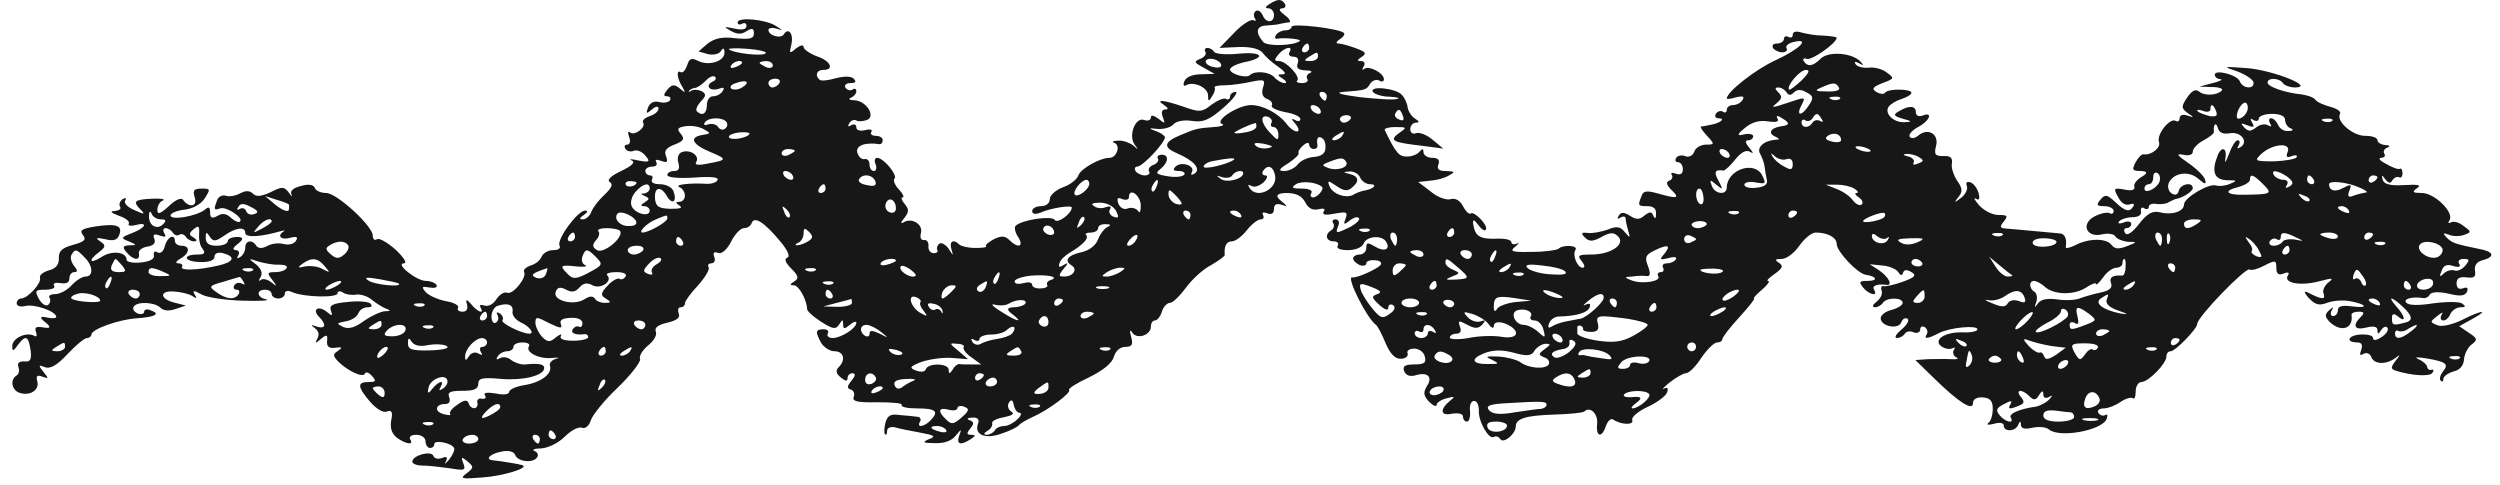 <svg width="134" height="26" viewBox="0 0 134 26" fill="none" xmlns="http://www.w3.org/2000/svg">
<path fillRule="evenodd" clipRule="evenodd" d="M68.05 0.212C67.815 0.353 67.791 0.448 68.003 0.448C68.144 0.448 68.286 0.613 68.286 0.801C68.286 1.249 67.838 1.249 67.673 0.801C67.579 0.613 67.438 0.518 67.32 0.589C67.202 0.66 67.178 0.825 67.249 0.966C67.343 1.107 67.32 1.155 67.178 1.084C67.061 1.013 66.589 1.296 66.165 1.744L65.364 2.568L66.377 2.521C67.037 2.498 67.508 2.616 67.673 2.828C67.815 3.016 68.192 3.37 68.522 3.582C68.875 3.841 68.969 3.982 68.757 3.982C68.451 3.982 68.451 4.029 68.757 4.218C68.946 4.336 68.993 4.454 68.851 4.454C68.71 4.454 68.451 4.312 68.309 4.147C68.05 3.841 67.249 3.77 66.99 4.029C66.778 4.218 65.93 3.959 65.93 3.723C65.93 3.605 66.259 3.44 66.636 3.346C67.885 3.11 67.72 2.757 66.424 2.875C65.765 2.945 65.152 2.898 65.081 2.781C65.011 2.663 64.846 2.568 64.728 2.568C64.586 2.568 64.539 2.663 64.61 2.781C64.681 2.898 64.563 3.063 64.327 3.158C63.974 3.299 63.997 3.346 64.516 3.629L65.105 3.959L64.374 3.982C63.927 3.982 63.573 4.124 63.479 4.359C63.408 4.548 63.432 4.642 63.573 4.571C63.974 4.336 64.751 4.689 64.751 5.113C64.751 5.443 64.799 5.467 64.963 5.16C65.105 4.972 65.152 4.76 65.105 4.689C65.058 4.618 65.317 4.571 65.647 4.571C66 4.571 66.636 4.477 67.061 4.383C67.767 4.241 67.838 4.265 67.697 4.689C67.603 4.995 67.673 5.208 67.909 5.302C68.121 5.373 68.239 5.537 68.168 5.655C68.097 5.75 68.404 5.914 68.875 6.009C69.323 6.079 69.7 6.244 69.7 6.386C69.7 6.504 69.558 6.527 69.417 6.433C69.205 6.315 69.205 6.386 69.441 6.645C69.629 6.881 69.653 7.046 69.511 7.046C69.37 7.046 69.111 6.857 68.946 6.621C68.522 6.079 67.697 5.632 67.061 5.632C66.354 5.632 65.058 6.48 65.505 6.645C65.67 6.716 65.458 6.786 65.058 6.81C64.162 6.881 64.139 6.881 63.29 7.234C62.371 7.611 62.324 7.894 63.102 8.224C63.997 8.601 64.398 9.072 64.021 9.308C63.856 9.402 63.809 9.378 63.88 9.237C64.092 8.883 63.314 8.624 63.008 8.931C62.843 9.096 62.89 9.166 63.196 9.166C63.408 9.166 63.55 9.261 63.479 9.355C63.408 9.473 63.008 9.52 62.607 9.449C61.994 9.355 61.9 9.284 62.183 9.072C62.631 8.719 62.678 8.294 62.277 8.294C62.089 8.294 61.994 8.389 62.065 8.506C62.136 8.601 62.018 8.766 61.83 8.836C61.617 8.907 61.523 9.072 61.594 9.19C61.664 9.308 61.547 9.402 61.358 9.402C61.17 9.402 60.934 9.284 60.863 9.166C60.793 9.025 60.84 8.931 60.958 8.931C61.24 8.931 62.442 7.658 62.442 7.352C62.419 7.258 62.183 7.093 61.877 6.998C61.562 6.888 61.594 6.857 61.971 6.904C62.348 6.951 62.748 6.833 62.89 6.669C63.031 6.504 63.432 6.409 63.88 6.48C64.492 6.574 64.822 6.433 65.576 5.773C66.094 5.325 66.377 4.948 66.236 4.925C66.071 4.925 65.93 5.043 65.93 5.184C65.93 5.302 65.835 5.373 65.718 5.302C65.6 5.231 65.27 5.373 64.94 5.608C64.445 6.009 64.304 6.032 63.455 5.726C62.348 5.349 61.9 5.302 62.395 5.632C62.607 5.773 62.654 5.867 62.466 5.867C62.277 5.867 62.23 6.032 62.324 6.268C62.466 6.645 62.442 6.645 62.089 6.362C61.83 6.174 61.688 6.15 61.688 6.291C61.688 6.433 61.523 6.504 61.335 6.433C60.863 6.244 60.463 7.258 60.816 7.752C61.028 8.035 61.028 8.059 60.745 7.8C60.557 7.658 60.204 7.517 59.944 7.54C59.662 7.54 59.567 7.611 59.732 7.658C60.086 7.8 59.85 8.459 59.473 8.459C58.955 8.459 57.918 9.048 57.8 9.402C57.729 9.614 57.376 9.897 56.975 10.038C56.598 10.18 56.268 10.462 56.268 10.674C56.268 10.886 56.08 11.051 55.797 11.051C55.538 11.051 55.326 11.169 55.326 11.311C55.326 11.476 55.491 11.499 55.75 11.405C56.316 11.146 57.447 10.981 57.447 11.122C57.447 11.452 56.669 12.018 56.528 11.782C56.363 11.546 54.737 11.782 54.431 12.112C54.36 12.182 54.407 12.465 54.572 12.701C54.902 13.219 54.572 13.337 54.101 12.866C53.865 12.63 53.676 12.63 53.276 12.819C52.969 12.984 52.781 13.149 52.852 13.196C52.899 13.266 52.64 13.29 52.263 13.29C51.886 13.29 51.509 13.196 51.414 13.101C51.108 12.795 50.872 12.937 50.99 13.337C51.108 13.738 51.108 13.738 50.849 13.337C50.707 13.125 50.472 12.984 50.354 13.054C50.236 13.149 50.189 13.29 50.236 13.384C50.307 13.478 50.213 13.573 50.048 13.573C49.883 13.573 49.741 13.408 49.765 13.196C49.788 12.984 49.671 12.842 49.529 12.866C49.364 12.889 49.294 12.724 49.364 12.489C49.482 12.018 48.869 11.64 48.422 11.923C48.257 12.018 48.28 11.9 48.469 11.688C48.728 11.358 48.728 11.216 48.492 10.934C48.328 10.745 48.28 10.58 48.375 10.58C48.492 10.58 48.398 10.392 48.186 10.156C47.95 9.92 47.856 9.638 47.95 9.567C48.115 9.378 47.361 8.459 47.008 8.459C46.89 8.459 46.843 8.624 46.937 8.813C47.008 9.001 46.961 9.166 46.843 9.166C46.702 9.166 46.607 9.001 46.607 8.813C46.607 8.624 46.489 8.483 46.325 8.53C46.183 8.554 45.995 8.389 45.947 8.153C45.877 7.8 46.372 7.611 47.149 7.729C47.243 7.729 47.314 7.635 47.314 7.517C47.314 7.375 47.149 7.281 46.937 7.281C46.749 7.281 46.631 7.187 46.702 7.069C46.796 6.951 46.631 6.904 46.372 6.975C46.089 7.046 45.9 6.975 45.9 6.833C45.9 6.669 45.783 6.621 45.618 6.716C45.453 6.81 45.429 6.786 45.523 6.598C45.618 6.456 45.783 6.386 45.9 6.456C45.995 6.527 46.254 6.504 46.466 6.433C46.961 6.244 46.442 5.396 45.783 5.373C45.523 5.373 45.453 5.302 45.618 5.231C45.759 5.184 45.9 5.019 45.9 4.901C45.9 4.76 45.806 4.713 45.688 4.807C45.571 4.878 45.406 4.831 45.311 4.689C45.241 4.571 45.358 4.454 45.571 4.454C45.853 4.454 45.924 4.383 45.759 4.218C45.618 4.077 45.264 4.077 44.793 4.194C44.392 4.312 43.992 4.359 43.921 4.265C43.662 4.029 43.78 3.747 44.133 3.747C44.746 3.747 44.51 3.252 43.78 3.016C43.403 2.875 43.073 2.639 43.073 2.521C43.073 2.38 42.884 2.427 42.672 2.592C42.319 2.898 42.295 2.875 42.413 2.403C42.554 1.838 42.272 1.437 42.012 1.838C41.871 2.097 41.188 1.909 41.188 1.602C41.188 1.508 41.376 1.461 41.612 1.532C41.965 1.649 41.965 1.626 41.588 1.39C41.046 1.037 39.538 0.895 39.538 1.202C39.538 1.32 39.656 1.343 39.774 1.272C39.915 1.202 40.01 1.249 40.01 1.39C40.01 1.579 39.774 1.626 39.373 1.532C38.784 1.414 38.761 1.414 39.161 1.649C39.491 1.838 39.727 1.862 40.01 1.673C40.316 1.485 40.41 1.508 40.41 1.791C40.41 2.074 40.198 2.121 39.42 2.05C38.714 1.956 38.313 2.05 37.936 2.333L37.441 2.757L37.936 2.898C38.242 2.969 38.549 2.898 38.643 2.733C38.761 2.545 38.831 2.568 38.831 2.828C38.831 3.299 37.959 3.558 37.394 3.252C37.064 3.087 36.946 3.134 36.828 3.511C36.734 3.77 36.593 3.935 36.475 3.864C36.239 3.723 36.286 4.218 36.593 4.689C36.758 4.995 36.734 4.995 36.428 4.736C36.145 4.501 36.004 4.524 35.768 4.807C35.556 5.066 35.556 5.16 35.745 5.16C35.909 5.16 35.98 5.255 35.909 5.373C35.839 5.49 35.58 5.537 35.32 5.467C35.061 5.396 34.825 5.514 34.731 5.773C34.613 6.103 34.637 6.127 34.943 5.867C35.155 5.679 35.297 5.679 35.297 5.82C35.297 5.962 35.085 6.15 34.825 6.221C34.566 6.315 34.401 6.456 34.472 6.574C34.637 6.833 34.001 7.305 33.765 7.093C33.647 6.998 33.647 7.116 33.718 7.328C33.812 7.564 33.765 7.752 33.624 7.752C33.482 7.752 33.435 7.847 33.529 7.988C33.6 8.106 33.812 8.153 33.977 8.082C34.142 8.012 34.425 8.129 34.59 8.342C34.873 8.671 34.825 8.719 34.213 8.601C33.836 8.506 33.671 8.53 33.859 8.601C34.072 8.695 33.883 8.883 33.294 9.166C32.752 9.425 32.516 9.638 32.681 9.755C32.87 9.873 32.799 10.062 32.398 10.439C32.092 10.722 31.786 11.122 31.692 11.358C31.621 11.57 31.409 11.758 31.244 11.758C31.032 11.758 31.055 11.688 31.291 11.523C31.503 11.381 31.527 11.287 31.362 11.287C30.961 11.287 29.806 12.866 29.995 13.172C30.066 13.313 29.924 13.408 29.642 13.408C29.382 13.408 29.099 13.573 29.029 13.761C28.958 13.95 28.699 14.162 28.44 14.232C28.18 14.327 28.039 14.468 28.086 14.562C28.275 14.845 27.497 15.811 27.191 15.693C27.026 15.623 26.767 15.788 26.602 16.047C26.437 16.306 26.178 16.447 25.966 16.377C25.753 16.306 25.683 16.353 25.753 16.471C25.989 16.872 25.589 16.73 25.235 16.282C25.015 16.031 24.945 16.031 25.023 16.282C25.094 16.565 25.023 16.707 24.787 16.707C24.599 16.707 24.481 16.612 24.552 16.495C24.622 16.377 24.34 16.212 23.892 16.141C23.444 16.047 22.973 15.835 22.808 15.646C22.572 15.364 22.619 15.34 23.02 15.411C23.303 15.458 23.468 15.411 23.397 15.269C23.303 15.151 23.067 15.057 22.832 15.057C22.313 15.057 21.159 14.115 21.653 14.115C21.842 14.115 21.653 13.808 21.206 13.384C20.782 13.007 20.334 12.748 20.216 12.819C20.075 12.913 19.98 12.819 19.98 12.63C19.98 12.112 18.048 10.344 17.483 10.344C17.2 10.344 16.917 10.227 16.87 10.062C16.799 9.897 16.54 9.85 16.14 9.967C15.739 10.062 15.527 10.227 15.621 10.415C15.692 10.58 15.621 10.533 15.48 10.321C15.22 9.991 15.126 9.991 14.514 10.297C14.019 10.533 13.736 10.556 13.571 10.392C13.383 10.203 13.171 10.203 12.864 10.368C12.605 10.509 12.252 10.556 12.087 10.486C11.922 10.439 11.71 10.533 11.639 10.722C11.45 11.24 11.45 11.287 11.804 11.169C12.134 11.051 13.076 11.688 12.864 11.876C12.793 11.947 12.581 11.852 12.393 11.688C12.157 11.452 11.922 11.405 11.662 11.57C11.356 11.735 11.262 11.688 11.262 11.381C11.262 11.098 11.191 11.051 10.979 11.24C10.531 11.593 9.141 11.829 9.141 11.546C9.141 11.428 9.471 11.287 9.872 11.24C10.319 11.193 10.767 10.957 10.979 10.627C11.285 10.132 11.285 10.109 10.814 10.109C10.39 10.109 10.319 10.203 10.437 10.58C10.602 11.075 10.131 11.169 9.801 10.698C9.707 10.58 9.377 10.722 9.047 11.051C8.576 11.476 8.434 11.523 8.434 11.24C8.434 11.028 8.576 10.792 8.741 10.745C8.882 10.674 8.623 10.627 8.151 10.651C7.185 10.698 7.091 10.792 7.562 11.263C7.798 11.499 7.727 11.499 7.209 11.263C6.855 11.122 6.62 10.886 6.714 10.745C6.785 10.604 6.738 10.58 6.573 10.674C6.431 10.769 6.361 10.957 6.431 11.075C6.526 11.193 6.384 11.287 6.149 11.311C5.866 11.311 5.936 11.405 6.384 11.57C6.738 11.688 6.973 11.876 6.903 11.994C6.832 12.088 6.997 12.135 7.256 12.065C7.963 11.876 7.822 12.206 7.091 12.489C6.478 12.724 6.455 12.771 6.903 12.937C7.35 13.125 7.35 13.149 6.926 13.149C6.573 13.172 6.549 13.243 6.785 13.525C7.138 13.95 7.515 13.997 7.445 13.596C7.397 13.431 7.609 13.266 7.892 13.219C8.222 13.172 8.364 13.031 8.269 12.795C8.175 12.559 8.269 12.512 8.576 12.63C8.858 12.724 8.929 12.701 8.811 12.512C8.717 12.347 8.741 12.229 8.882 12.229C9 12.229 9.188 12.347 9.259 12.465C9.353 12.607 9.495 12.654 9.612 12.583C9.73 12.512 9.872 12.559 9.966 12.701C10.037 12.819 10.249 12.937 10.39 12.937C10.579 12.937 10.579 12.866 10.366 12.724C10.107 12.583 10.131 12.489 10.39 12.277C10.649 12.065 10.696 12.112 10.673 12.536C10.649 12.819 10.72 13.196 10.861 13.337C11.026 13.573 10.956 13.643 10.602 13.643C9.754 13.643 9.848 14.02 10.696 14.044C11.215 14.068 11.498 13.95 11.498 13.761C11.498 13.573 11.686 13.502 11.969 13.573C12.652 13.761 12.534 14.044 11.71 14.232C10.579 14.492 9.636 14.515 9.754 14.303C9.824 14.209 9.73 14.115 9.565 14.115C9.377 14.115 9.424 13.997 9.683 13.855C10.178 13.573 10.201 13.172 9.73 13.172C9.542 13.172 9.377 13.054 9.377 12.937C9.377 12.489 8.953 12.701 8.835 13.196C8.764 13.478 8.599 13.62 8.434 13.525C8.293 13.431 8.222 13.502 8.246 13.691C8.293 13.879 8.034 14.02 7.562 14.068C7.138 14.115 6.785 14.044 6.785 13.926C6.785 13.502 6.007 13.408 5.465 13.761C4.805 14.185 4.688 13.973 5.324 13.502C5.677 13.219 5.677 13.149 5.371 12.937C5.088 12.748 5.159 12.724 5.63 12.819C6.078 12.937 6.29 12.866 6.384 12.607C6.596 12.088 6.243 11.97 5.135 12.135C4.381 12.253 4.24 12.347 4.452 12.607C4.64 12.842 4.523 12.96 3.91 13.125C3.321 13.29 3.132 13.455 3.156 13.855C3.156 14.209 2.991 14.397 2.614 14.492C2.308 14.586 2.096 14.751 2.143 14.892C2.237 15.175 1.483 16 1.129 16C1.012 16 0.894 16.118 0.894 16.259C0.894 16.4 1.106 16.471 1.365 16.4C1.836 16.282 3.015 16.683 3.015 16.989C3.015 17.06 2.779 17.084 2.496 17.013C2.135 16.934 2.111 17.021 2.425 17.272C2.74 17.523 2.716 17.618 2.355 17.555C1.931 17.484 1.836 17.531 1.931 17.791C2.001 18.003 1.954 18.073 1.836 18.003C1.436 17.767 0.658 18.12 0.658 18.545C0.658 18.851 0.705 18.851 0.988 18.45C1.389 17.932 1.53 18.003 1.648 18.827C1.695 19.275 1.624 19.416 1.294 19.369C1.012 19.369 0.917 19.464 0.988 19.676C1.059 19.841 1.012 20.053 0.894 20.123C0.54 20.335 0.611 20.877 1.012 21.042C1.577 21.254 2.119 20.924 2.001 20.453C1.907 20.147 2.001 20.076 2.284 20.194C2.614 20.312 2.614 20.288 2.331 19.935C2.048 19.581 2.048 19.534 2.402 19.676C2.685 19.794 3.062 19.581 3.627 18.969C4.075 18.497 4.523 18.12 4.664 18.12C4.782 18.12 4.9 18.026 4.9 17.932C4.9 17.649 6.337 17.131 7.327 17.06C8.34 16.989 8.623 16.825 8.081 16.636C7.892 16.542 7.727 16.589 7.727 16.707C7.727 16.825 7.562 16.872 7.374 16.801C7.185 16.707 7.091 16.565 7.162 16.447C7.327 16.141 8.293 16.188 8.599 16.495C8.764 16.66 9.07 16.683 9.4 16.565L9.966 16.377L9.4 16.235C8.576 16.047 8.505 15.576 9.306 15.623C9.66 15.646 10.107 15.741 10.296 15.858C10.531 16.023 10.579 16 10.437 15.788C10.296 15.552 10.39 15.552 10.814 15.788C11.12 15.953 12.134 16.094 13.029 16.117C13.948 16.141 14.49 16.117 14.278 16.047C13.76 15.953 13.713 15.528 14.207 15.528C14.396 15.528 14.561 15.623 14.561 15.764C14.561 15.882 14.726 16 14.914 16C15.103 16 15.268 15.882 15.268 15.741C15.268 15.576 15.433 15.552 15.692 15.67C16.305 15.929 18.095 15.976 18.095 15.717C18.095 15.599 18.237 15.576 18.402 15.693C18.543 15.788 18.873 15.835 19.108 15.788C19.344 15.764 19.721 15.882 19.933 16.07C20.169 16.259 20.499 16.471 20.687 16.542C20.97 16.636 20.947 16.683 20.617 16.683C20.381 16.707 19.886 16.942 19.509 17.201C19.038 17.555 18.708 17.649 18.402 17.531C18.025 17.343 18.025 17.319 18.52 17.225C18.826 17.178 19.132 16.989 19.203 16.801C19.273 16.612 19.486 16.471 19.698 16.471C19.933 16.471 19.98 16.4 19.839 16.259C19.721 16.165 19.179 16.117 18.614 16.188C17.812 16.259 17.624 16.377 17.742 16.66C17.836 16.942 17.812 16.966 17.506 16.707C17.058 16.353 16.705 16.589 17.106 16.989C17.506 17.39 17.459 17.649 16.988 17.508C16.658 17.39 16.634 17.413 16.894 17.602C17.082 17.743 17.129 17.956 17.011 18.144C16.87 18.427 16.894 18.427 17.2 18.168C17.506 17.908 17.577 17.932 17.53 18.285C17.506 18.592 17.648 18.686 17.977 18.639C18.355 18.592 18.378 18.615 18.119 18.804C17.836 18.992 17.836 19.063 18.119 19.369C18.637 19.888 19.462 20.265 19.556 20.029C19.603 19.911 19.768 19.958 19.933 20.147C20.192 20.43 20.145 20.477 19.745 20.477C19.132 20.477 19.156 20.736 19.839 21.537C20.169 21.914 20.546 22.15 20.734 22.056C20.994 21.961 21.064 22.079 20.97 22.527C20.899 22.951 20.994 23.234 21.276 23.469C21.795 23.823 22.195 23.87 21.983 23.54C21.913 23.399 22.054 23.305 22.313 23.305C22.596 23.305 22.808 23.469 22.808 23.658C22.808 23.846 22.926 24.011 23.044 24.011C23.185 24.011 23.279 23.917 23.279 23.799C23.279 23.564 24.175 23.729 24.34 24.011C24.387 24.106 24.269 24.388 24.081 24.624C23.868 24.86 23.798 24.93 23.892 24.742C24.01 24.506 23.963 24.436 23.68 24.553C23.468 24.624 23.279 24.577 23.232 24.436C23.114 24.129 22.101 24.412 22.101 24.742C22.101 24.86 22.337 24.954 22.643 24.954C22.926 24.954 23.586 25.025 24.081 25.095C24.905 25.237 24.976 25.213 24.834 24.836C24.693 24.483 24.74 24.459 25.07 24.742C25.4 25.025 25.4 25.072 25 25.378C24.622 25.661 24.74 25.684 25.871 25.59C26.955 25.519 28.416 25.072 27.992 24.93C27.874 24.883 26.885 24.718 26.413 24.671C25.966 24.624 26.272 24.318 26.908 24.2C27.262 24.129 27.544 24.2 27.615 24.388C27.756 24.765 28.605 24.836 28.793 24.506C28.887 24.388 28.793 24.223 28.652 24.176C28.487 24.106 28.652 24.035 29.005 24.035C29.382 24.011 29.924 23.752 30.278 23.399C30.608 23.069 31.008 22.857 31.197 22.927C31.362 22.998 31.574 22.833 31.668 22.527C31.762 22.244 32.398 21.443 33.105 20.783C33.812 20.1 34.354 19.393 34.307 19.252C34.236 19.087 34.449 18.757 34.731 18.521C35.038 18.285 35.226 17.956 35.155 17.791C35.061 17.555 35.273 17.413 35.768 17.296C36.263 17.178 36.475 17.037 36.381 16.801C36.31 16.612 36.357 16.471 36.475 16.471C36.616 16.471 36.711 16.377 36.711 16.259C36.711 16.141 37.017 15.717 37.417 15.293C37.794 14.869 38.054 14.444 37.983 14.327C37.912 14.209 37.983 14.115 38.124 14.115C38.289 14.115 38.36 13.95 38.289 13.785C38.195 13.549 38.266 13.478 38.478 13.549C38.666 13.643 38.949 13.408 39.185 12.96C39.373 12.559 39.703 12.229 39.868 12.229C40.057 12.229 40.245 12.112 40.292 11.947C40.434 11.57 40.976 11.923 41.8 12.913C42.224 13.408 42.366 13.761 42.201 13.808C42.012 13.879 42.107 14.091 42.413 14.397C42.79 14.774 42.837 14.916 42.578 15.081C42.319 15.246 42.319 15.293 42.554 15.293C42.814 15.293 43.238 16.047 43.261 16.565C43.261 16.683 43.615 16.989 44.015 17.249C44.652 17.649 44.793 17.673 44.981 17.39C45.146 17.107 45.194 17.107 45.194 17.39C45.194 17.649 45.264 17.649 45.547 17.413C45.736 17.249 45.9 17.201 45.9 17.296C45.9 17.602 45.099 18.097 44.651 18.12C44.416 18.12 44.298 18.003 44.369 17.885C44.44 17.743 44.345 17.649 44.157 17.649C43.709 17.649 43.685 17.767 44.015 18.38C44.157 18.615 44.487 18.827 44.722 18.827C45.241 18.827 45.335 19.299 44.958 19.676C44.769 19.864 44.816 20.029 45.076 20.241C45.311 20.43 45.429 20.453 45.429 20.265C45.429 20.123 45.547 20.006 45.688 20.006C45.877 20.006 45.853 20.147 45.641 20.406C45.406 20.689 45.382 20.807 45.594 20.877C45.759 20.924 45.83 21.113 45.759 21.278C45.665 21.514 45.971 21.584 47.032 21.561C47.809 21.561 48.398 21.608 48.328 21.702C48.28 21.82 48.657 21.891 49.176 21.891C50.166 21.891 50.354 22.056 49.859 22.55C49.506 22.904 49.105 22.927 49.317 22.598C49.388 22.456 49.317 22.338 49.152 22.338C48.987 22.315 48.563 22.268 48.21 22.244C47.738 22.173 47.573 22.268 47.456 22.668C47.385 22.951 47.385 23.21 47.432 23.281C47.503 23.328 47.55 23.257 47.55 23.092C47.55 22.927 47.738 22.857 47.974 22.904C48.186 22.975 48.799 23.092 49.317 23.187C50.095 23.328 50.189 23.399 49.788 23.54C49.411 23.705 49.459 23.752 50.118 23.752C50.613 23.776 51.037 23.611 51.226 23.352C51.532 22.975 51.556 22.975 51.414 23.352C51.249 23.823 51.485 23.894 52.027 23.54C52.31 23.352 52.31 23.305 52.05 23.305C51.815 23.305 51.791 23.234 52.003 22.975C52.215 22.715 52.215 22.621 51.98 22.527C51.791 22.456 51.839 22.386 52.121 22.386C52.404 22.362 52.498 22.48 52.428 22.692C52.192 23.305 52.805 23.564 53.7 23.234C54.148 23.092 54.548 22.88 54.619 22.786C54.69 22.692 55.02 22.503 55.326 22.362C56.151 22.009 57.447 21.042 57.305 20.901C57.235 20.83 57.729 20.524 58.389 20.218C59.143 19.841 59.614 19.464 59.709 19.11C59.803 18.804 60.039 18.592 60.321 18.592C60.675 18.592 60.745 18.474 60.628 18.05C60.533 17.72 60.557 17.626 60.698 17.838C60.958 18.215 61.688 17.956 61.688 17.508C61.688 17.319 61.782 17.178 61.9 17.178C62.018 17.178 62.206 16.966 62.277 16.707C62.348 16.447 62.56 16.235 62.701 16.235C62.866 16.235 63.243 15.858 63.573 15.411C63.903 14.963 64.492 14.421 64.916 14.209C65.317 13.973 65.647 13.738 65.647 13.667C65.6 13.196 65.741 12.937 66.024 12.937C66.212 12.937 66.566 12.677 66.825 12.347C67.084 12.018 67.414 11.758 67.579 11.758C67.72 11.758 67.767 11.664 67.697 11.523C67.626 11.381 67.72 11.358 67.909 11.428C68.144 11.523 68.286 11.452 68.286 11.193C68.286 10.957 68.427 10.886 68.71 10.981C69.04 11.098 69.016 11.051 68.639 10.745C68.341 10.494 68.435 10.36 68.922 10.344C69.464 10.344 69.77 10.486 69.959 10.839C70.124 11.169 70.359 11.287 70.666 11.216C70.949 11.146 71.066 11.193 70.949 11.334C70.854 11.523 71.043 11.546 71.538 11.452C72.174 11.334 72.245 11.358 72.127 11.711C71.985 12.041 72.032 12.065 72.339 11.829C72.527 11.664 72.763 11.593 72.834 11.688C72.928 11.758 72.716 11.97 72.386 12.159C71.608 12.536 71.561 12.536 71.726 12.112C71.82 11.923 71.75 11.758 71.585 11.758C71.443 11.758 71.373 11.852 71.467 11.97C71.538 12.088 71.491 12.253 71.349 12.347C70.996 12.559 71.066 12.937 71.491 12.937C71.679 12.937 71.773 13.031 71.703 13.172C71.608 13.313 71.844 13.408 72.245 13.408C72.645 13.408 72.999 13.266 73.093 13.054C73.234 12.654 74.083 12.583 74.295 12.96C74.554 13.361 74.2 13.525 73.706 13.219C73.305 12.984 73.234 12.984 73.234 13.29C73.234 13.478 73.069 13.643 72.881 13.643C72.692 13.643 72.527 13.738 72.527 13.855C72.527 13.973 72.692 14.115 72.881 14.209C73.069 14.28 73.234 14.232 73.234 14.115C73.234 13.997 73.446 13.926 73.682 13.95C73.941 13.95 74.083 14.068 74.012 14.185C73.871 14.397 72.739 14.916 72.48 14.869C72.127 14.798 73.258 17.06 73.753 17.413C73.847 17.484 74.083 17.932 74.271 18.403C74.53 18.992 74.79 19.252 75.096 19.228C75.332 19.228 75.496 19.087 75.449 18.945C75.379 18.804 75.543 18.686 75.803 18.686C76.062 18.686 76.321 18.875 76.368 19.11C76.463 19.44 76.345 19.534 75.803 19.534C75.308 19.534 75.166 19.628 75.261 19.888C75.355 20.123 75.567 20.194 75.85 20.123C76.51 19.911 76.816 20.194 76.486 20.689C76.274 21.042 76.297 21.207 76.604 21.537C76.816 21.749 77.004 21.82 77.004 21.702C77.004 21.584 77.24 21.419 77.546 21.349C77.971 21.231 78.018 21.254 77.711 21.49C77.146 21.961 77.216 22.315 77.829 22.173C78.183 22.126 78.418 22.173 78.418 22.338C78.418 22.48 78.513 22.598 78.63 22.598C78.748 22.598 78.819 22.338 78.795 22.056C78.748 21.749 78.842 21.49 79.007 21.49C79.172 21.49 79.267 21.726 79.267 21.985C79.219 22.574 79.808 23.587 80.068 23.422C80.186 23.352 80.327 23.399 80.421 23.54C80.586 23.799 81.246 23.257 81.246 22.857C81.246 22.433 81.788 22.268 83.32 22.221C84.121 22.197 84.851 22.126 84.922 22.056C85.228 21.749 85.676 22.197 85.605 22.739C85.534 23.422 85.864 23.493 86.076 22.833C86.171 22.574 86.336 22.409 86.454 22.48C86.901 22.786 87.585 22.786 87.49 22.527C87.42 22.362 87.797 22.056 88.291 21.82C88.81 21.584 89.281 21.231 89.352 21.042C89.446 20.807 89.375 20.736 89.187 20.83C89.046 20.924 89.163 20.76 89.493 20.5C89.823 20.241 90.224 20.006 90.365 20.006C90.53 20.006 90.907 19.628 91.19 19.181C91.496 18.733 91.873 18.356 92.038 18.356C92.179 18.356 92.321 18.285 92.321 18.168C92.321 18.073 92.721 17.555 93.24 16.989C93.735 16.447 94.088 16 94.017 16C93.947 16 94.135 15.788 94.442 15.528C94.748 15.269 94.889 15.057 94.772 15.057C94.654 15.057 94.819 14.892 95.125 14.68C95.549 14.374 95.596 14.256 95.361 14.091C95.101 13.926 95.148 13.879 95.502 13.879C95.761 13.879 96.185 13.549 96.445 13.172C96.704 12.795 97.104 12.465 97.316 12.465C97.953 12.465 98.447 12.724 98.447 13.078C98.447 13.478 99.555 14.657 100.003 14.727C100.615 14.822 100.686 15.057 100.097 15.057C99.649 15.057 99.626 15.104 99.861 15.411C100.191 15.811 100.686 15.905 100.45 15.528C100.309 15.316 100.639 15.199 101.11 15.269C101.464 15.316 101.251 14.869 100.757 14.515L100.215 14.162L100.898 14.232C101.251 14.256 101.652 14.421 101.746 14.586C101.864 14.774 101.958 14.798 102.006 14.61C102.076 14.444 102.218 14.444 102.453 14.586C102.736 14.751 102.642 14.869 101.982 15.104C101.534 15.269 101.063 15.364 100.969 15.34C100.851 15.293 100.804 15.411 100.851 15.576C100.922 15.741 100.804 16 100.592 16.165C100.356 16.353 100.332 16.447 100.497 16.471C100.639 16.471 100.851 16.353 100.922 16.235C101.11 15.929 101.982 15.929 101.982 16.235C101.982 16.353 101.723 16.518 101.393 16.612C101.063 16.683 100.804 16.895 100.804 17.06C100.804 17.484 101.746 17.696 101.911 17.272C101.982 17.084 102.123 17.013 102.241 17.084C102.359 17.154 102.218 17.413 101.935 17.649C101.628 17.908 101.511 18.097 101.676 18.12C101.817 18.12 102.006 18.026 102.1 17.885C102.17 17.767 102.383 17.72 102.571 17.814C102.76 17.885 102.924 17.814 102.924 17.649C102.924 17.508 103.042 17.461 103.16 17.531C103.302 17.626 103.349 17.791 103.278 17.908C103.089 18.191 103.325 18.168 103.914 17.861C104.48 17.555 105.988 17.413 105.988 17.649C105.988 17.767 105.611 17.838 105.163 17.814C104.197 17.791 103.561 18.262 104.103 18.592C104.291 18.709 104.527 18.733 104.668 18.662C104.786 18.592 104.81 18.639 104.715 18.78C104.645 18.898 104.715 19.087 104.857 19.157C105.022 19.228 104.904 19.275 104.574 19.252C104.244 19.228 103.679 19.252 103.325 19.252L102.665 19.299L103.631 20.241C104.975 21.561 105.752 22.056 105.752 21.608C105.752 21.396 105.964 21.278 106.271 21.302C106.671 21.325 106.812 21.49 106.812 21.914C106.812 22.221 106.718 22.574 106.577 22.668C106.459 22.786 106.577 22.786 106.883 22.715C107.189 22.621 107.402 22.668 107.402 22.81C107.402 23.163 108.038 23.14 108.179 22.762C108.273 22.55 108.321 22.55 108.321 22.786C108.344 22.975 108.533 23.022 108.933 22.927C109.263 22.857 109.664 22.88 109.829 23.022C110.394 23.493 112.68 23.069 112.915 22.456C112.986 22.268 112.963 22.173 112.845 22.244C112.727 22.315 112.562 22.268 112.468 22.126C112.397 22.009 112.515 21.891 112.751 21.891C112.986 21.891 113.41 21.726 113.67 21.537C113.952 21.349 114.235 21.278 114.329 21.349C114.4 21.419 114.471 21.278 114.471 20.995C114.471 20.712 114.612 20.477 114.777 20.477C115.154 20.477 116.12 19.487 116.12 19.11C116.12 18.945 116.214 18.827 116.356 18.827C116.591 18.827 117.77 17.626 117.77 17.366C117.77 16.989 120.362 14.327 120.574 14.444C120.668 14.515 121.021 14.421 121.375 14.232C121.964 13.926 122.011 13.95 122.011 14.35C122.011 14.68 122.129 14.774 122.412 14.657C122.647 14.562 122.742 14.61 122.624 14.774C122.388 15.175 123.307 15.34 124.297 15.081C125.004 14.892 125.121 14.892 124.815 15.128C124.603 15.293 124.485 15.552 124.532 15.693C124.674 16.07 124.485 16.07 123.825 15.741C123.48 15.552 123.448 15.623 123.731 15.953C124.085 16.33 124.297 16.4 124.721 16.235C125.027 16.117 125.569 16.07 125.946 16.141C126.865 16.306 126.983 16.542 126.088 16.424C125.546 16.353 125.31 16.4 125.31 16.636C125.31 16.801 125.192 16.942 125.051 16.942C124.933 16.942 124.886 16.801 124.98 16.636C125.098 16.424 125.074 16.424 124.839 16.636C124.603 16.848 124.603 16.966 124.862 17.249C125.475 17.838 126.158 17.626 126.04 16.872C126.04 16.777 126.205 16.707 126.417 16.707C126.724 16.707 126.747 16.777 126.535 16.989C126.064 17.461 126.205 17.72 126.842 17.555C127.242 17.461 127.431 17.508 127.431 17.696C127.431 17.932 127.478 17.932 127.643 17.673C127.761 17.508 127.902 17.461 127.973 17.578C128.043 17.696 127.902 17.908 127.643 18.073C127.36 18.262 127.195 18.262 127.195 18.12C127.195 17.979 126.889 17.908 126.512 17.932C125.828 17.979 125.711 18.356 126.37 18.356C126.582 18.356 126.653 18.497 126.559 18.757C126.465 19.016 126.488 19.087 126.677 18.969C126.842 18.875 127.03 18.945 127.101 19.134C127.242 19.534 127.878 19.558 128.373 19.204C128.68 18.969 128.68 18.992 128.397 19.346C128.138 19.699 128.138 19.77 128.397 19.864C129.292 20.147 130.258 20.194 130.376 19.982C130.47 19.864 130.447 19.794 130.329 19.817C130.235 19.864 130.117 19.794 130.093 19.652C130.07 19.534 129.858 19.346 129.622 19.252C129.386 19.134 129.551 19.134 130.023 19.204C131.13 19.393 131.272 19.511 130.942 19.911C130.8 20.1 130.73 20.312 130.824 20.406C130.895 20.477 130.965 20.453 130.965 20.312C130.965 20.171 131.201 20.006 131.507 19.911C131.837 19.841 132.049 19.605 132.073 19.252C132.096 18.969 132.285 18.592 132.497 18.45C132.803 18.215 132.803 18.144 132.332 17.838L131.814 17.484L132.497 17.107C133.487 16.565 133.015 16.612 131.955 17.154C131.46 17.39 130.895 17.531 130.659 17.437C130.235 17.272 130.235 17.249 130.635 16.942C130.895 16.73 130.989 16.707 130.871 16.872C130.777 17.037 130.824 17.178 130.965 17.178C131.107 17.178 131.272 17.013 131.342 16.825C131.437 16.636 131.672 16.471 131.884 16.471C132.167 16.471 132.191 16.424 131.955 16.259C131.79 16.165 131.107 16.165 130.423 16.259C129.669 16.377 129.127 16.377 128.986 16.235C128.774 16.023 129.292 15.882 129.881 15.976C129.999 16 130.164 15.929 130.235 15.788C130.329 15.646 130.706 15.623 131.248 15.741C131.884 15.905 132.143 15.858 132.238 15.623C132.308 15.434 132.238 15.364 132.002 15.458C131.79 15.528 131.672 15.434 131.672 15.175C131.672 14.916 131.837 14.822 132.214 14.869C132.615 14.916 132.709 14.845 132.662 14.515C132.615 14.232 132.756 14.02 133.062 13.95C133.769 13.761 133.675 13.478 132.85 13.337C131.601 13.078 131.437 13.031 131.13 12.724C130.918 12.489 130.942 12.465 131.272 12.583C131.484 12.677 131.861 12.677 132.096 12.583C132.473 12.442 132.473 12.418 132.049 12.112C131.814 11.923 131.507 11.829 131.366 11.923C131.224 11.994 131.201 11.947 131.295 11.805C131.554 11.381 130.494 10.344 129.811 10.344C129.316 10.344 129.269 10.297 129.551 10.085C129.811 9.92 129.622 9.873 128.868 9.92C128.114 9.967 127.784 9.873 127.713 9.638C127.643 9.355 127.666 9.355 127.855 9.614C128.02 9.826 128.138 9.85 128.232 9.661C128.326 9.52 128.491 9.449 128.585 9.496C128.68 9.567 128.774 9.473 128.774 9.284C128.774 9.096 128.703 9.001 128.632 9.048C128.538 9.096 128.232 8.978 127.902 8.789C127.572 8.624 127.454 8.483 127.619 8.459C127.784 8.459 127.878 8.365 127.808 8.247C127.713 8.129 127.808 7.965 127.949 7.917C128.138 7.847 128.09 7.776 127.855 7.776C127.619 7.752 127.431 7.635 127.431 7.517C127.431 7.375 127.148 7.281 126.771 7.281C126.088 7.281 125.192 6.48 125.428 6.103C125.498 5.985 125.263 5.82 124.909 5.726C124.556 5.632 124.179 5.467 124.108 5.349C124.038 5.231 123.708 5.113 123.401 5.066C122.459 4.972 121.54 4.642 121.54 4.43C121.54 4.147 122.176 4.171 122.365 4.454C122.435 4.571 122.742 4.689 123.024 4.689C124.108 4.666 121.846 3.77 120.456 3.652C119.136 3.558 119.113 3.558 119.89 3.817C120.338 3.982 120.739 4.241 120.786 4.406C120.856 4.807 120.197 4.76 120.055 4.359C119.914 4.006 118.712 3.7 118.712 4.006C118.712 4.124 118.854 4.241 119.018 4.241C119.16 4.265 118.995 4.359 118.594 4.454L117.887 4.642L118.571 4.666C118.948 4.666 119.183 4.76 119.089 4.854C118.83 5.113 118.17 5.16 117.864 4.901C117.675 4.76 117.487 4.854 117.228 5.231C116.898 5.726 116.921 5.797 117.251 6.056C117.628 6.291 117.605 6.315 117.251 6.197C117.016 6.103 116.827 6.174 116.827 6.339C116.827 6.48 116.733 6.551 116.615 6.48C116.309 6.292 115.578 7.21 115.72 7.611C115.837 7.917 115.295 8.342 114.895 8.271C114.801 8.247 114.612 8.436 114.471 8.695C114.259 9.096 114.282 9.166 114.753 9.166C115.115 9.182 115.13 9.284 114.801 9.473C114.518 9.638 114.353 9.873 114.4 10.015C114.447 10.18 114.259 10.25 113.858 10.156C113.293 10.062 113.269 10.085 113.528 10.556C113.693 10.886 113.929 11.028 114.141 10.957C114.353 10.886 114.424 10.934 114.353 11.051C114.141 11.405 113.905 11.334 113.363 10.816C112.939 10.415 112.821 10.415 112.586 10.698C112.35 10.981 112.374 11.051 112.798 11.051C113.057 11.051 113.293 11.169 113.293 11.311C113.293 11.428 113.198 11.499 113.08 11.428C112.963 11.358 112.609 11.428 112.279 11.593C111.502 11.994 111.832 12.771 112.68 12.559C112.986 12.489 113.316 12.536 113.387 12.677C113.481 12.819 113.787 12.937 114.07 12.96C114.565 12.96 114.565 12.984 113.999 13.196C113.575 13.361 113.363 13.361 113.175 13.125C112.892 12.748 111.926 12.771 111.219 13.149C110.936 13.29 110.7 13.337 110.724 13.243C110.795 12.795 110.677 12.536 110.418 12.512C109.569 12.442 107.944 12.277 107.543 12.253C107.19 12.229 107.166 12.159 107.402 11.876C107.637 11.57 107.614 11.523 107.119 11.523C106.789 11.523 106.341 11.287 106.082 11.004C105.846 10.722 105.752 10.58 105.917 10.651C106.082 10.769 106.129 10.651 106.058 10.368C105.988 10.109 105.799 9.85 105.634 9.779C105.422 9.708 105.352 9.779 105.422 9.967C105.493 10.132 105.352 10.415 105.116 10.604C104.739 10.886 104.715 10.886 104.975 10.556C105.21 10.274 105.187 10.085 104.904 9.685C104.715 9.402 104.574 8.978 104.621 8.766C104.668 8.459 104.55 8.342 104.173 8.365C103.726 8.365 103.655 8.294 103.773 7.823C103.938 7.187 103.349 6.833 102.83 7.258C102.642 7.423 102.43 7.446 102.359 7.328C102.288 7.21 102.5 6.975 102.807 6.81C103.443 6.48 103.631 5.962 103.042 6.197C102.83 6.268 102.689 6.197 102.689 6.009C102.689 5.655 102.312 5.632 101.746 5.985C101.464 6.15 101.511 6.221 101.982 6.362C102.5 6.504 102.524 6.527 102.076 6.551C101.487 6.574 100.992 6.079 101.228 5.726C101.322 5.585 101.628 5.396 101.935 5.302C102.218 5.208 102.453 5.066 102.453 4.972C102.453 4.76 101.181 4.736 101.039 4.972C100.969 5.066 100.757 5.043 100.568 4.925C100.309 4.76 100.38 4.666 100.898 4.454C101.534 4.218 101.558 4.194 101.134 3.888C100.898 3.7 100.45 3.582 100.168 3.629C99.861 3.652 99.555 3.582 99.461 3.44C99.366 3.299 99.437 3.275 99.649 3.393C99.908 3.535 99.908 3.511 99.72 3.299C99.272 2.828 98.023 2.733 97.599 3.134C97.175 3.558 96.892 3.605 96.68 3.275C96.609 3.158 96.68 3.087 96.845 3.158C97.104 3.252 98.447 2.309 98.447 2.026C98.447 1.979 98.118 1.932 97.74 1.909C97.34 1.909 96.822 1.814 96.562 1.744C96.279 1.649 96.091 1.697 96.091 1.862C96.091 2.003 95.997 2.05 95.855 1.979C95.738 1.909 95.62 1.956 95.62 2.074C95.62 2.215 95.455 2.333 95.243 2.333C95.054 2.333 94.96 2.427 95.031 2.568C95.101 2.686 95.337 2.804 95.525 2.804C95.714 2.804 95.832 2.71 95.761 2.592C95.69 2.474 95.832 2.333 96.091 2.262C97.081 2.003 96.492 2.616 95.219 3.205C94.112 3.7 92.556 4.925 92.556 5.278C92.556 5.325 92.792 5.302 93.075 5.208C93.405 5.137 93.523 5.16 93.405 5.349C93.311 5.514 93.075 5.632 92.886 5.632C92.698 5.632 92.556 5.75 92.556 5.891C92.556 6.009 92.462 6.079 92.344 5.985C92.227 5.914 92.062 5.962 91.967 6.103C91.897 6.221 91.944 6.339 92.109 6.339C92.509 6.339 92.227 6.598 91.685 6.692C91.449 6.739 91.213 6.786 91.166 6.786C91.119 6.81 91.26 7.022 91.496 7.281C91.92 7.729 91.897 7.752 91.449 7.752C91.166 7.752 90.883 7.917 90.813 8.129C90.742 8.342 90.506 8.459 90.318 8.365C90.129 8.294 89.917 8.342 89.847 8.459C89.752 8.601 89.823 8.695 89.941 8.695C90.082 8.695 90.2 8.86 90.2 9.072C90.2 9.308 90.082 9.402 89.823 9.308C89.635 9.237 89.517 9.261 89.611 9.378C89.682 9.496 89.611 9.638 89.47 9.685C89.281 9.755 89.328 9.92 89.588 10.18C90.059 10.627 89.917 10.674 88.857 10.368C88.268 10.203 88.079 10.227 87.985 10.509C87.773 11.028 87.797 11.051 88.315 11.051C88.621 11.051 88.786 11.193 88.763 11.452C88.763 11.735 88.716 11.758 88.621 11.57C88.527 11.334 88.433 11.334 88.15 11.546C87.891 11.782 87.702 11.782 87.373 11.57C87.043 11.358 86.878 11.358 86.76 11.57C86.666 11.735 86.689 11.758 86.854 11.664C87.019 11.57 87.137 11.593 87.137 11.735C87.137 11.852 87.207 12.159 87.278 12.395C87.396 12.771 87.373 12.771 87.09 12.442C86.854 12.135 86.642 12.112 86.194 12.3C85.864 12.418 85.393 12.512 85.134 12.489C84.757 12.442 84.71 12.489 84.945 12.724C85.181 12.96 85.37 12.96 85.841 12.701C86.312 12.442 86.501 12.442 86.736 12.677C87.137 13.101 86.336 13.643 85.299 13.643C84.592 13.643 84.521 13.691 84.781 13.997C84.945 14.209 84.969 14.35 84.828 14.35C84.545 14.35 84.262 13.667 84.451 13.384C84.592 13.149 83.767 13.101 83.532 13.337C83.437 13.408 82.801 13.502 82.094 13.502C81.034 13.525 80.892 13.478 81.222 13.219C81.434 13.031 81.458 12.96 81.317 13.054C81.152 13.125 81.01 13.101 81.01 12.984C81.01 12.842 80.633 12.771 80.162 12.795C79.314 12.819 79.055 12.654 78.96 11.994C78.937 11.735 79.007 11.758 79.243 12.065C79.408 12.3 79.597 12.418 79.644 12.3C79.785 12.088 78.984 11.263 78.819 11.452C78.748 11.499 78.56 11.334 78.418 11.051C78.253 10.745 78.018 10.604 77.758 10.674C77.546 10.745 77.052 10.58 76.698 10.274L76.015 9.755L76.651 9.685C77.004 9.661 77.452 9.543 77.664 9.402C78.018 9.213 77.994 9.19 77.499 9.166C77.122 9.166 77.004 9.072 77.099 8.813C77.193 8.577 77.075 8.459 76.769 8.459C76.51 8.459 76.298 8.318 76.298 8.153C76.298 7.965 76.227 7.965 76.109 8.106C76.015 8.247 75.709 8.389 75.449 8.389C75.002 8.412 74.837 8.247 74.224 6.975C74.177 6.881 74.436 6.81 74.79 6.81C75.426 6.81 75.426 6.833 74.978 7.14C74.436 7.54 74.648 7.635 76.298 7.823L77.358 7.965L76.792 7.493C76.486 7.234 76.085 7.069 75.897 7.14C75.732 7.21 75.591 7.116 75.591 6.928C75.591 6.739 75.732 6.574 75.897 6.574C76.085 6.574 76.085 6.504 75.85 6.362C75.661 6.244 75.473 5.962 75.449 5.75C75.426 5.537 75.284 5.231 75.143 5.09C74.86 4.736 73.376 4.571 73.588 4.925C73.658 5.043 74.083 5.184 74.483 5.184C74.907 5.208 75.072 5.255 74.884 5.302C74.695 5.373 73.8 5.302 72.881 5.208C71.844 5.066 71.514 4.972 72.009 4.925C73.211 4.831 73.234 4.831 73.446 4.477C73.564 4.312 73.776 4.241 73.918 4.312C74.059 4.406 74.177 4.383 74.177 4.241C74.177 3.912 73.352 3.487 73.117 3.699C72.999 3.794 72.999 3.723 73.093 3.558C73.187 3.393 73.14 3.275 72.951 3.275C72.716 3.275 72.739 3.205 72.999 3.04C73.258 2.875 73.211 2.781 72.692 2.592C72.315 2.451 71.891 2.333 71.75 2.333C71.585 2.333 71.608 2.239 71.82 2.097C72.009 1.979 72.103 1.838 72.032 1.767C71.82 1.532 69.228 1.225 69.228 1.437C69.228 1.532 69.087 1.626 68.899 1.626C68.71 1.626 68.474 1.744 68.404 1.862C68.309 2.003 68.333 2.097 68.451 2.074C68.828 2.003 69.77 2.097 69.676 2.191C69.393 2.451 67.956 2.498 67.72 2.262C67.273 1.744 67.32 1.39 67.885 1.367C68.168 1.343 68.522 1.32 68.639 1.272C68.781 1.249 68.969 1.202 69.087 1.202C69.228 1.178 69.111 0.99 68.851 0.801C68.569 0.589 68.522 0.471 68.71 0.448C68.875 0.448 68.946 0.33 68.875 0.212C68.686 -0.071 68.498 -0.071 68.05 0.212ZM70.171 2.568C70.171 2.686 70.053 2.804 69.912 2.804C69.794 2.804 69.747 2.686 69.818 2.568C69.888 2.427 70.006 2.333 70.077 2.333C70.124 2.333 70.171 2.427 70.171 2.568ZM41.046 2.851C40.928 3.04 39.279 2.851 39.067 2.639C39.02 2.592 39.444 2.568 40.057 2.616C40.646 2.663 41.093 2.757 41.046 2.851ZM69.111 2.804C69.04 2.922 69.134 3.04 69.323 3.04C69.558 3.04 69.629 3.181 69.558 3.393C69.464 3.652 69.582 3.747 69.959 3.77C70.265 3.77 70.383 3.841 70.218 3.912C70.077 3.959 69.983 4.124 70.077 4.241C70.147 4.359 70.006 4.454 69.794 4.454C69.558 4.454 69.441 4.383 69.535 4.312C69.723 4.124 68.946 3.275 68.569 3.275C68.286 3.275 68.286 3.205 68.522 2.922C68.851 2.521 69.346 2.427 69.111 2.804ZM70.642 3.04C70.642 3.158 70.454 3.275 70.242 3.275C69.888 3.275 69.865 3.228 70.171 3.04C70.619 2.757 70.642 2.757 70.642 3.04ZM65.458 3.511C65.458 3.629 65.246 3.652 64.987 3.582C64.728 3.511 64.586 3.37 64.633 3.252C64.799 3.016 65.458 3.228 65.458 3.511ZM39.774 3.37C39.774 3.417 39.609 3.535 39.397 3.605C39.208 3.676 39.114 3.652 39.185 3.511C39.326 3.275 39.774 3.181 39.774 3.37ZM41.423 3.511C41.423 3.629 41.258 3.676 41.07 3.605C40.881 3.511 40.716 3.417 40.716 3.37C40.716 3.322 40.881 3.275 41.07 3.275C41.258 3.275 41.423 3.37 41.423 3.511ZM96.562 4.312C96.232 4.618 95.95 4.831 95.903 4.807C95.714 4.642 96.468 3.747 96.798 3.747C97.034 3.747 96.963 3.912 96.562 4.312ZM38.172 4.383C38.03 4.454 37.936 4.595 38.007 4.689C38.077 4.807 38.313 4.831 38.525 4.76C38.784 4.666 38.855 4.689 38.737 4.878C38.643 5.043 38.407 5.16 38.219 5.16C38.03 5.16 37.889 5.373 37.889 5.632C37.889 6.103 37.63 6.244 37.347 5.962C37.276 5.867 37.37 5.655 37.559 5.443C37.842 5.16 37.865 5.043 37.63 4.901C37.465 4.807 37.205 4.783 37.064 4.854C36.946 4.948 36.876 4.948 36.946 4.854C37.017 4.783 37.158 4.713 37.253 4.713C37.347 4.713 37.606 4.548 37.818 4.336C38.007 4.124 38.242 4.029 38.337 4.124C38.407 4.218 38.337 4.336 38.172 4.383ZM39.774 4.689C39.585 4.807 39.35 4.831 39.208 4.76C39.09 4.666 39.185 4.524 39.444 4.454C40.01 4.241 40.245 4.406 39.774 4.689ZM41.777 4.454C41.706 4.571 41.541 4.689 41.4 4.689C41.282 4.689 41.188 4.571 41.188 4.454C41.188 4.312 41.353 4.218 41.565 4.218C41.753 4.218 41.847 4.312 41.777 4.454ZM98.565 4.689C98.659 4.831 98.4 4.925 97.929 4.901C97.293 4.901 97.222 4.854 97.623 4.689C98.259 4.406 98.4 4.406 98.565 4.689ZM95.761 4.948C95.855 5.113 95.973 5.137 96.162 4.948C96.327 4.783 96.539 4.783 96.822 4.948C97.198 5.137 97.222 5.255 96.963 5.632C96.586 6.244 96.232 6.244 96.562 5.632C96.798 5.184 96.774 5.184 95.808 5.514C95.031 5.773 94.889 5.797 95.196 5.561C95.502 5.302 95.549 5.184 95.337 4.972C95.125 4.76 95.125 4.689 95.313 4.689C95.478 4.689 95.667 4.807 95.761 4.948ZM71.114 5.16C71.114 5.278 71.066 5.396 71.019 5.396C70.949 5.396 70.831 5.278 70.76 5.16C70.689 5.019 70.737 4.925 70.854 4.925C70.996 4.925 71.114 5.019 71.114 5.16ZM98.612 5.302C98.542 5.373 98.33 5.396 98.165 5.325C97.976 5.255 98.047 5.184 98.306 5.184C98.565 5.16 98.707 5.231 98.612 5.302ZM120.432 5.985C120.314 6.292 119.89 6.504 119.89 6.244C119.89 5.891 120.22 5.42 120.385 5.514C120.479 5.585 120.527 5.797 120.432 5.985ZM70.76 5.867C70.831 5.985 70.807 6.103 70.666 6.103C70.548 6.103 70.359 5.985 70.289 5.867C70.218 5.726 70.242 5.632 70.383 5.632C70.501 5.632 70.689 5.726 70.76 5.867ZM118.783 5.962C118.877 6.221 118.783 6.268 118.429 6.221C118.17 6.15 117.887 6.056 117.793 5.962C117.722 5.867 117.84 5.867 118.076 5.938C118.288 6.032 118.477 5.985 118.477 5.867C118.477 5.514 118.641 5.585 118.783 5.962ZM75.19 6.197C75.284 6.433 75.214 6.504 75.001 6.409C74.813 6.339 74.719 6.197 74.79 6.079C74.954 5.797 75.049 5.82 75.19 6.197ZM68.144 6.598C68.074 6.716 68.144 6.81 68.262 6.81C68.404 6.81 68.522 6.998 68.522 7.21C68.522 7.564 68.474 7.54 68.097 7.14C67.579 6.621 67.508 6.103 67.98 6.268C68.144 6.339 68.215 6.48 68.144 6.598ZM72.386 6.386C72.315 6.48 72.174 6.574 72.032 6.574C71.915 6.574 71.82 6.48 71.82 6.386C71.82 6.268 71.985 6.174 72.174 6.174C72.362 6.174 72.457 6.268 72.386 6.386ZM95.502 6.763C94.866 6.857 94.724 7.163 95.219 7.352C95.408 7.446 95.384 7.493 95.148 7.493C94.536 7.54 94.135 7.917 94.347 8.247C94.442 8.436 94.559 8.719 94.583 8.931C94.606 9.119 94.654 9.449 94.701 9.638C94.772 9.873 94.583 10.015 94.159 10.062C93.782 10.109 93.499 10.038 93.499 9.897C93.499 9.779 93.758 9.708 94.112 9.779C94.654 9.873 94.677 9.85 94.442 9.378C94.017 8.601 92.58 9.096 92.556 10.038C92.556 10.486 91.92 10.415 91.755 9.967C91.614 9.614 91.661 9.614 91.991 9.897C92.368 10.203 92.368 10.18 92.109 9.685C91.85 9.213 91.92 9.072 92.368 9.143C92.462 9.143 92.745 8.884 93.004 8.554C93.311 8.177 93.593 8.012 93.782 8.129C94.017 8.271 93.994 8.2 93.758 7.917C93.546 7.658 93.523 7.517 93.711 7.517C93.853 7.517 93.97 7.423 93.97 7.305C93.97 7.187 93.735 7.14 93.452 7.21C93.091 7.305 93.106 7.195 93.499 6.881C93.876 6.551 94.3 6.433 94.748 6.504C95.219 6.574 95.384 6.527 95.266 6.339C95.172 6.174 95.29 6.174 95.596 6.386C95.942 6.59 95.91 6.716 95.502 6.763ZM97.646 6.386C97.74 6.527 97.717 6.574 97.552 6.48C97.411 6.409 97.246 6.433 97.151 6.574C96.963 6.881 96.562 6.881 96.562 6.551C96.562 6.433 96.657 6.362 96.774 6.456C96.892 6.527 97.057 6.48 97.151 6.339C97.34 6.032 97.434 6.032 97.646 6.386ZM122.482 6.433C122.482 6.621 122.624 6.833 122.789 6.881C122.954 6.951 122.906 7.022 122.647 7.022C122.412 7.046 122.176 6.881 122.105 6.692C122.011 6.504 121.87 6.339 121.728 6.339C121.61 6.339 121.587 6.456 121.681 6.621C121.775 6.786 121.752 6.81 121.563 6.716C121.422 6.621 121.116 6.669 120.927 6.833C120.644 7.046 120.527 7.069 120.291 6.833C120.079 6.598 120.102 6.574 120.456 6.716C120.809 6.857 120.856 6.81 120.715 6.574C120.597 6.362 120.621 6.315 120.786 6.433C120.951 6.527 121.069 6.48 121.069 6.362C121.069 6.221 121.398 6.103 121.775 6.103C122.223 6.103 122.482 6.221 122.482 6.433ZM38.949 6.551C39.02 6.669 38.973 6.833 38.855 6.904C38.737 6.998 38.549 6.928 38.478 6.786C38.384 6.669 38.148 6.598 37.959 6.669C37.771 6.739 37.7 6.692 37.771 6.574C37.959 6.268 38.761 6.268 38.949 6.551ZM125.004 6.48C124.933 6.551 124.721 6.574 124.556 6.504C124.367 6.433 124.438 6.362 124.697 6.362C124.957 6.339 125.098 6.409 125.004 6.48ZM37.653 7.234C36.923 7.352 37.088 7.729 38.03 8.129C38.996 8.53 38.996 8.577 37.936 8.766C37.394 8.883 37.205 8.836 37.323 8.671C37.512 8.342 36.993 7.988 36.546 8.153C36.357 8.224 36.286 8.459 36.357 8.719C36.451 9.025 36.381 9.166 36.145 9.166C35.933 9.166 35.768 9.261 35.768 9.378C35.768 9.52 36.381 9.567 37.182 9.52C38.124 9.449 38.572 9.496 38.454 9.661C38.384 9.802 38.077 9.873 37.818 9.85C36.97 9.802 36.098 9.897 36.428 10.038C36.569 10.085 36.711 10.297 36.711 10.486C36.711 10.674 36.569 10.816 36.428 10.816C36.192 10.816 36.192 10.863 36.428 11.028C36.616 11.146 36.451 11.193 35.933 11.193C35.297 11.169 35.155 11.075 35.108 10.651C35.061 10.015 35.415 9.944 35.745 10.509C36.027 11.004 36.31 10.816 36.098 10.25C36.027 10.038 35.697 9.873 35.367 9.873C35.061 9.873 34.873 9.779 34.943 9.638C35.014 9.496 34.967 9.402 34.849 9.402C34.708 9.402 34.59 9.284 34.59 9.166C34.59 9.025 34.755 8.931 34.967 8.931C35.155 8.931 35.25 8.836 35.179 8.695C35.085 8.554 35.203 8.53 35.438 8.624C35.768 8.742 35.815 8.695 35.697 8.365C35.58 8.082 35.721 7.917 36.145 7.752C36.64 7.564 36.711 7.446 36.498 7.187C36.263 6.904 36.31 6.833 36.758 6.763C37.064 6.716 37.488 6.786 37.724 6.928C38.124 7.14 38.101 7.163 37.653 7.234ZM67.343 6.786C67.343 6.904 67.084 7.046 66.754 7.093C66.424 7.163 66.165 7.163 66.165 7.116C66.165 7.046 66.966 6.669 67.296 6.598C67.32 6.574 67.343 6.669 67.343 6.786ZM119.537 7.14C120.126 7.046 120.55 7.611 120.079 7.894C119.914 7.988 119.89 7.965 119.985 7.8C120.079 7.635 120.055 7.517 119.937 7.517C119.82 7.517 119.608 7.87 119.466 8.271C119.301 8.695 119.231 8.813 119.278 8.506C119.395 7.917 119.066 7.8 118.854 8.365C118.524 9.213 118.689 9.638 119.372 9.661C119.914 9.661 119.937 9.685 119.537 9.85C119.278 9.967 118.948 9.991 118.783 9.944C118.406 9.802 117.063 10.604 117.063 10.957C117.063 11.334 116.426 11.546 115.79 11.381C115.366 11.287 115.107 11.428 114.659 11.994C114.282 12.489 113.999 12.654 113.905 12.489C113.811 12.347 113.858 12.229 113.976 12.229C114.117 12.229 114.235 12.135 114.235 11.994C114.235 11.876 114.047 11.829 113.834 11.923C113.575 12.018 113.481 11.97 113.599 11.852C113.717 11.735 114.047 11.64 114.306 11.64C114.612 11.64 114.801 11.523 114.753 11.334C114.73 11.146 114.801 11.075 114.942 11.169C115.06 11.24 115.178 11.216 115.178 11.075C115.178 10.957 115.366 10.886 115.602 10.934C115.814 10.957 116.12 10.934 116.238 10.839C116.379 10.769 116.521 10.698 116.591 10.674C117.016 10.604 117.534 10.25 117.534 10.085C117.534 9.732 116.874 9.85 116.78 10.227C116.733 10.439 116.591 10.486 116.403 10.368C116.238 10.274 116.167 10.015 116.238 9.826C116.474 9.261 117.322 9.119 117.84 9.59C118.194 9.897 118.264 9.897 118.194 9.638C118.147 9.449 117.746 9.048 117.298 8.742C116.686 8.318 116.615 8.224 117.016 8.294C117.322 8.365 117.534 8.294 117.534 8.129C117.534 7.965 117.793 7.682 118.123 7.517C118.429 7.352 118.689 7.14 118.665 7.069C118.618 6.669 118.783 6.504 118.877 6.857C118.948 7.116 119.16 7.21 119.537 7.14ZM40.151 7.21C39.915 7.446 39.067 7.54 39.067 7.328C39.067 7.234 39.35 7.116 39.703 7.093C40.033 7.069 40.245 7.116 40.151 7.21ZM71.938 7.281C71.868 7.399 71.656 7.517 71.514 7.517C71.349 7.517 71.373 7.423 71.585 7.281C72.032 6.998 72.127 6.998 71.938 7.281ZM98.683 7.517C98.683 7.611 98.471 7.658 98.188 7.588C97.835 7.493 97.788 7.399 98 7.258C98.33 7.069 98.683 7.187 98.683 7.517ZM71.043 7.941C71.043 8.224 70.807 8.389 70.43 8.412C70.077 8.436 69.7 8.624 69.558 8.813C69.417 9.001 69.087 9.166 68.851 9.166C68.498 9.166 68.522 9.072 69.064 8.742C69.417 8.506 69.653 8.271 69.606 8.2C69.558 8.153 69.653 7.965 69.841 7.8C70.03 7.635 70.171 7.611 70.171 7.752C70.171 7.87 70.289 7.988 70.407 7.988C70.548 7.988 70.619 7.917 70.619 7.8C70.548 7.423 70.642 7.258 70.854 7.399C70.996 7.47 71.066 7.705 71.043 7.941ZM67.956 7.941C67.72 7.988 67.438 7.941 67.296 7.8C67.155 7.658 67.296 7.635 67.744 7.705C68.239 7.823 68.286 7.87 67.956 7.941ZM100.238 8.035C100.309 8.129 100.215 8.153 100.003 8.129C99.814 8.106 99.579 8.012 99.484 7.941C99.413 7.847 99.508 7.823 99.72 7.847C99.908 7.87 100.144 7.965 100.238 8.035ZM122.624 8.129C122.506 8.412 122.577 8.483 122.836 8.365C123.048 8.294 123.166 8.318 123.095 8.436C123.024 8.53 122.482 8.624 121.893 8.648C120.856 8.648 120.809 8.624 121.21 8.247C121.799 7.705 122.812 7.611 122.624 8.129ZM42.602 8.082C42.602 8.129 42.437 8.224 42.248 8.318C42.06 8.389 41.895 8.342 41.895 8.224C41.895 8.082 42.06 7.988 42.248 7.988C42.437 7.988 42.602 8.035 42.602 8.082ZM92.674 8.224C92.745 8.342 92.721 8.459 92.58 8.459C92.462 8.459 92.274 8.342 92.203 8.224C92.132 8.082 92.156 7.988 92.297 7.988C92.415 7.988 92.604 8.082 92.674 8.224ZM95.761 8.53C95.95 8.459 96.091 8.554 96.091 8.789C96.091 9.096 95.997 9.143 95.643 8.931C95.384 8.813 95.101 8.554 95.007 8.389C94.889 8.177 94.913 8.177 95.148 8.389C95.313 8.53 95.596 8.601 95.761 8.53ZM102.877 8.436C103.137 8.601 103.113 8.648 102.807 8.766C102.595 8.86 102.5 8.836 102.571 8.719C102.642 8.601 102.5 8.436 102.288 8.389C101.982 8.318 101.958 8.271 102.218 8.247C102.406 8.247 102.712 8.318 102.877 8.436ZM66.142 8.554C65.859 8.789 64.516 9.119 64.516 8.931C64.516 8.813 64.751 8.671 65.058 8.624C65.788 8.483 66.259 8.436 66.142 8.554ZM72.15 8.671C72.339 8.954 71.679 9.19 71.184 9.001C70.831 8.86 70.831 8.836 71.255 8.671C71.868 8.436 72.009 8.436 72.15 8.671ZM68.333 9.355C68.545 10.109 67.367 10.722 66.966 10.062C66.872 9.897 66.896 9.873 67.084 9.967C67.225 10.062 67.508 9.967 67.72 9.779C67.932 9.567 67.98 9.402 67.815 9.402C67.673 9.402 67.626 9.284 67.697 9.166C67.933 8.813 68.215 8.883 68.333 9.355ZM42.484 9.402C42.554 9.52 42.531 9.638 42.389 9.638C42.272 9.638 42.083 9.52 42.012 9.402C41.942 9.261 41.965 9.166 42.107 9.166C42.224 9.166 42.413 9.261 42.484 9.402ZM66.636 9.284C66.636 9.59 65.765 9.826 65.435 9.59C65.175 9.402 65.175 9.378 65.505 9.496C65.741 9.567 65.977 9.52 66.047 9.402C66.189 9.166 66.636 9.072 66.636 9.284ZM72.904 9.52C72.999 9.708 73.211 9.873 73.423 9.873C73.847 9.873 73.658 10.109 73.187 10.203C73.022 10.227 72.739 10.321 72.575 10.415C72.198 10.674 71.42 10.415 71.255 9.967C71.137 9.661 71.184 9.661 71.632 9.967C72.009 10.227 72.221 10.274 72.457 10.062C72.881 9.732 72.834 9.449 72.362 9.331C71.962 9.237 71.962 9.213 72.362 9.19C72.598 9.19 72.834 9.331 72.904 9.52ZM115.743 9.755C115.578 10.132 114.942 10.415 114.942 10.109C114.942 9.967 115.06 9.873 115.178 9.873C115.319 9.873 115.413 9.708 115.413 9.496C115.413 9.308 115.507 9.19 115.649 9.284C115.767 9.355 115.814 9.567 115.743 9.755ZM122.6 9.473C122.93 9.732 122.954 9.85 122.718 9.991C122.506 10.109 122.459 10.085 122.577 9.92C122.671 9.755 122.6 9.638 122.388 9.638C122.2 9.638 121.964 9.52 121.893 9.402C121.681 9.072 122.082 9.119 122.6 9.473ZM46.914 9.708C47.008 9.944 46.867 10.015 46.466 9.92C46.16 9.873 45.971 9.732 46.042 9.614C46.23 9.284 46.772 9.355 46.914 9.708ZM121.304 9.873C121.823 10.392 121.752 10.415 120.314 10.439C119.301 10.462 119.136 10.227 120.008 10.015C120.338 9.92 120.597 9.755 120.597 9.638C120.597 9.284 120.786 9.355 121.304 9.873ZM124.014 9.638C124.085 9.755 124.038 9.873 123.92 9.873C123.778 9.873 123.661 9.755 123.661 9.638C123.661 9.496 123.708 9.402 123.755 9.402C123.825 9.402 123.943 9.496 124.014 9.638ZM127.431 9.496C127.431 9.567 127.336 9.685 127.195 9.755C127.077 9.826 126.959 9.779 126.959 9.661C126.959 9.52 127.077 9.402 127.195 9.402C127.336 9.402 127.431 9.449 127.431 9.496ZM34.119 9.779C34.119 9.967 33.671 10.085 33.553 9.92C33.482 9.802 33.577 9.708 33.765 9.708C33.954 9.708 34.119 9.755 34.119 9.779ZM58.389 9.85C58.389 10.132 57.776 10.604 57.612 10.439C57.47 10.274 57.941 9.661 58.224 9.638C58.319 9.638 58.389 9.732 58.389 9.85ZM61.994 9.991C61.924 10.203 61.806 10.321 61.759 10.25C61.688 10.18 61.712 10.038 61.806 9.897C62.018 9.52 62.159 9.59 61.994 9.991ZM70.854 10.015C70.996 10.132 70.619 10.58 70.383 10.58C70.242 10.58 70.218 10.462 70.289 10.344C70.383 10.203 70.147 10.109 69.77 10.109C69.252 10.109 69.181 10.062 69.464 9.873C69.77 9.685 70.572 9.755 70.854 10.015ZM126.488 10.062C126.818 10.203 126.959 10.321 126.794 10.321C126.653 10.345 126.347 10.415 126.158 10.486C125.875 10.604 125.805 10.533 125.923 10.227C126.064 9.873 126.017 9.85 125.616 10.062C125.169 10.321 124.839 10.227 124.839 9.873C124.839 9.661 125.828 9.755 126.488 10.062ZM34.825 10.109C34.825 10.227 34.684 10.345 34.543 10.368C34.331 10.368 34.331 10.415 34.566 10.509C34.825 10.627 34.825 10.674 34.566 10.839C34.331 10.981 34.307 11.051 34.543 11.051C34.684 11.051 34.825 11.169 34.825 11.287C34.825 11.664 34.024 11.452 33.859 11.051C33.765 10.863 33.859 10.509 34.072 10.274C34.472 9.826 34.825 9.755 34.825 10.109ZM44.251 10.109C44.251 10.227 44.133 10.344 43.992 10.344C43.874 10.344 43.827 10.227 43.898 10.109C43.968 9.967 44.086 9.873 44.157 9.873C44.204 9.873 44.251 9.967 44.251 10.109ZM99.39 10.109C99.579 10.227 99.649 10.344 99.508 10.344C99.39 10.344 99.437 10.439 99.626 10.58C99.814 10.698 99.885 10.863 99.79 10.957C99.696 11.051 99.484 10.957 99.319 10.745C99.178 10.533 98.777 10.25 98.447 10.132L97.858 9.897H98.447C98.777 9.897 99.201 9.991 99.39 10.109ZM63.337 10.91C63.337 10.981 63.173 10.981 62.984 10.91C62.796 10.816 62.631 10.604 62.631 10.415C62.631 10.132 62.678 10.132 62.984 10.439C63.173 10.627 63.337 10.839 63.337 10.91ZM91.308 10.58C91.331 10.839 91.26 11.004 91.119 10.934C90.86 10.769 90.836 10.109 91.096 10.109C91.19 10.109 91.284 10.321 91.308 10.58ZM61.146 10.981C61.146 11.311 61.099 11.476 61.005 11.311C60.91 11.169 60.651 11.098 60.463 11.169C60.251 11.263 60.039 11.146 59.944 10.91C59.85 10.627 59.897 10.556 60.156 10.674C60.345 10.745 60.51 10.698 60.51 10.58C60.51 10.038 61.099 10.415 61.146 10.981ZM123.778 10.769C123.708 10.839 123.519 10.769 123.354 10.604C123.142 10.368 123.166 10.345 123.496 10.486C123.731 10.556 123.849 10.698 123.778 10.769ZM15.48 10.957C15.503 10.981 15.503 11.122 15.48 11.263C15.433 11.381 15.126 11.263 14.796 11.004L14.207 10.509L14.796 10.698C15.126 10.792 15.433 10.91 15.48 10.957ZM48.021 11.169C48.021 11.358 47.88 11.452 47.691 11.381C47.503 11.311 47.408 11.098 47.479 10.91C47.621 10.509 48.021 10.698 48.021 11.169ZM13.618 11.476C13.453 11.546 13.241 11.476 13.194 11.311C13.147 11.169 12.982 11.122 12.864 11.193C12.699 11.287 12.676 11.24 12.77 11.098C12.888 10.886 13.076 10.886 13.453 11.098C13.854 11.287 13.877 11.405 13.618 11.476ZM59.827 11.311C59.992 11.664 59.968 11.711 59.685 11.617C59.497 11.546 59.402 11.358 59.497 11.216C59.591 11.075 59.497 11.028 59.285 11.098C59.096 11.193 58.79 11.169 58.648 11.051C58.436 10.934 58.554 10.863 58.955 10.863C59.332 10.863 59.685 11.051 59.827 11.311ZM42.319 11.64C42.248 11.711 42.107 11.593 42.036 11.358C41.895 11.028 41.918 11.004 42.154 11.216C42.319 11.381 42.389 11.57 42.319 11.64ZM125.899 11.287C125.97 11.428 125.875 11.452 125.687 11.381C125.263 11.216 125.192 11.051 125.522 11.051C125.663 11.051 125.828 11.146 125.899 11.287ZM8.623 11.758C8.905 11.758 8.929 11.829 8.741 12.018C8.411 12.347 7.963 12.088 7.987 11.57C7.987 11.311 8.057 11.287 8.128 11.452C8.175 11.617 8.411 11.758 8.623 11.758ZM33.836 11.593C34.283 11.9 34.166 12.159 33.6 12.112C33.317 12.088 33.082 11.9 33.035 11.711C32.987 11.334 33.317 11.287 33.836 11.593ZM63.809 11.523C63.809 11.64 63.762 11.758 63.715 11.758C63.644 11.758 63.526 11.64 63.455 11.523C63.385 11.381 63.432 11.287 63.55 11.287C63.691 11.287 63.809 11.381 63.809 11.523ZM66.519 11.523C66.589 11.664 66.495 11.688 66.307 11.617C65.882 11.452 65.812 11.287 66.142 11.287C66.283 11.287 66.448 11.381 66.519 11.523ZM93.193 11.428C93.122 11.499 92.91 11.523 92.745 11.452C92.556 11.381 92.627 11.311 92.886 11.311C93.146 11.287 93.287 11.358 93.193 11.428ZM96.327 11.381C96.327 11.452 96.232 11.57 96.091 11.64C95.973 11.711 95.855 11.664 95.855 11.546C95.855 11.405 95.973 11.287 96.091 11.287C96.232 11.287 96.327 11.334 96.327 11.381ZM100.992 11.64C100.827 11.829 99.861 11.994 99.861 11.852C99.861 11.711 100.898 11.311 101.016 11.428C101.063 11.476 101.063 11.57 100.992 11.64ZM35.768 11.711C35.768 11.9 34.755 12.465 34.449 12.465C34.166 12.465 34.684 11.947 35.155 11.758C35.792 11.499 35.768 11.499 35.768 11.711ZM57.941 12.065C57.706 12.277 57.682 12.253 57.824 11.923C57.894 11.688 58.036 11.57 58.106 11.64C58.177 11.711 58.106 11.9 57.941 12.065ZM14.561 11.876C14.561 11.923 14.325 12.112 14.042 12.253C13.547 12.512 13.524 12.512 13.83 12.159C14.137 11.782 14.561 11.617 14.561 11.876ZM91.473 12.041C91.402 12.135 91.19 12.229 91.001 12.229C90.813 12.229 90.671 12.135 90.671 12.041C90.671 11.947 90.883 11.852 91.119 11.852C91.378 11.852 91.52 11.947 91.473 12.041ZM117.77 11.994C117.322 12.3 117.063 12.3 117.063 11.994C117.063 11.852 117.298 11.758 117.605 11.758C118.029 11.758 118.052 11.805 117.77 11.994ZM56.504 12.465C56.504 12.583 56.339 12.63 56.151 12.559C55.962 12.465 55.868 12.324 55.938 12.206C56.08 11.947 56.504 12.159 56.504 12.465ZM59.379 12.159C59.214 12.229 58.978 12.512 58.86 12.819C58.743 13.149 58.389 13.431 57.941 13.525C57.211 13.691 57.023 13.973 57.447 14.232C57.776 14.444 57.517 14.822 57.046 14.822C56.74 14.822 56.716 14.774 56.999 14.421C57.282 14.091 57.282 14.044 56.999 14.209C56.787 14.35 56.716 14.327 56.787 14.115C56.834 13.926 57.093 13.691 57.329 13.549C58.012 13.149 58.389 12.771 58.224 12.607C58.13 12.536 58.248 12.465 58.46 12.465C58.696 12.465 58.86 12.347 58.86 12.229C58.86 12.088 59.049 11.994 59.285 12.018C59.544 12.018 59.567 12.065 59.379 12.159ZM13.147 12.489C13.147 12.748 13.972 12.701 15.032 12.395C15.22 12.347 15.315 12.347 15.22 12.395C14.82 12.63 15.056 12.889 15.55 12.748C15.904 12.654 15.998 12.701 15.857 12.913C15.762 13.078 15.48 13.149 15.197 13.078C14.938 13.007 14.537 13.054 14.302 13.196C14.042 13.337 13.83 13.313 13.736 13.172C13.524 12.819 13.147 12.889 13.147 13.266C13.147 13.455 13.029 13.691 12.864 13.785C12.699 13.879 12.676 13.855 12.77 13.691C12.864 13.525 12.793 13.408 12.629 13.408C12.44 13.384 12.487 13.266 12.77 13.054C13.068 12.819 13.053 12.701 12.723 12.701C12.44 12.701 12.204 12.795 12.204 12.937C12.204 13.054 11.945 13.172 11.615 13.172C11.215 13.172 11.026 13.054 11.026 12.748C11.026 12.418 11.073 12.418 11.238 12.677C11.427 12.96 11.545 12.96 12.016 12.63C12.652 12.182 13.147 12.135 13.147 12.489ZM33.247 12.395C33.412 12.748 32.351 13.62 31.998 13.408C31.739 13.243 31.739 13.125 31.951 12.866C32.116 12.701 32.163 12.465 32.069 12.395C31.998 12.3 32.186 12.229 32.54 12.229C32.87 12.229 33.2 12.3 33.247 12.395ZM43.308 12.937C43.12 13.054 42.861 13.149 42.719 13.149C42.602 13.149 42.625 13.078 42.79 13.007C42.931 12.96 43.073 12.724 43.073 12.512C43.073 12.206 43.144 12.206 43.355 12.418C43.591 12.654 43.591 12.771 43.308 12.937ZM73.399 12.371C73.329 12.442 73.116 12.465 72.951 12.395C72.763 12.324 72.834 12.253 73.093 12.253C73.352 12.229 73.493 12.3 73.399 12.371ZM77.947 12.465C77.947 12.583 77.829 12.701 77.688 12.701C77.57 12.701 77.523 12.583 77.594 12.465C77.664 12.324 77.782 12.229 77.853 12.229C77.9 12.229 77.947 12.324 77.947 12.465ZM30.82 12.701C30.82 12.819 30.702 12.937 30.561 12.937C30.443 12.937 30.395 12.819 30.466 12.701C30.537 12.559 30.655 12.465 30.725 12.465C30.773 12.465 30.82 12.559 30.82 12.701ZM60.863 12.913C60.793 13.054 60.604 13.172 60.486 13.172C60.368 13.172 60.392 13.031 60.557 12.842C60.887 12.465 61.123 12.536 60.863 12.913ZM74.884 12.819C74.884 13.007 74.837 13.172 74.79 13.172C74.742 13.172 74.648 13.007 74.554 12.819C74.483 12.63 74.53 12.465 74.648 12.465C74.79 12.465 74.884 12.63 74.884 12.819ZM90.907 12.819C90.907 12.866 90.766 12.936 90.601 13.007C90.412 13.078 90.271 12.984 90.271 12.819C90.271 12.654 90.412 12.559 90.601 12.63C90.766 12.701 90.907 12.771 90.907 12.819ZM101.157 12.748C101.275 12.654 101.275 12.701 101.181 12.866C100.992 13.196 100.332 13.007 100.332 12.654C100.332 12.489 100.45 12.512 100.639 12.677C100.827 12.819 101.063 12.842 101.157 12.748ZM107.331 12.607C107.26 12.677 107.048 12.701 106.883 12.63C106.695 12.559 106.765 12.489 107.025 12.489C107.284 12.465 107.425 12.536 107.331 12.607ZM115.885 12.819C115.885 13.007 115.837 13.172 115.79 13.172C115.743 13.172 115.649 13.007 115.555 12.819C115.484 12.63 115.531 12.465 115.649 12.465C115.79 12.465 115.885 12.63 115.885 12.819ZM116.285 12.984C116.214 13.172 116.144 13.101 116.144 12.842C116.12 12.583 116.191 12.442 116.262 12.536C116.332 12.607 116.356 12.819 116.285 12.984ZM123.071 12.724C123.519 12.937 123.496 12.937 123.024 12.842C122.718 12.795 122.412 12.842 122.341 12.96C122.27 13.078 122.058 13.172 121.87 13.172C121.681 13.172 121.587 13.054 121.658 12.937C121.752 12.795 121.917 12.748 122.035 12.819C122.152 12.913 122.247 12.842 122.247 12.724C122.247 12.418 122.435 12.418 123.071 12.724ZM125.31 12.677C125.31 12.795 125.098 12.842 124.839 12.771C124.579 12.701 124.367 12.607 124.367 12.559C124.367 12.512 124.579 12.465 124.839 12.465C125.098 12.465 125.31 12.559 125.31 12.677ZM127.195 12.559C127.195 12.63 127.101 12.748 126.959 12.819C126.842 12.889 126.724 12.842 126.724 12.724C126.724 12.583 126.842 12.465 126.959 12.465C127.101 12.465 127.195 12.512 127.195 12.559ZM36.593 12.937C36.663 13.054 36.616 13.172 36.498 13.172C36.357 13.172 36.239 13.054 36.239 12.937C36.239 12.795 36.286 12.701 36.334 12.701C36.404 12.701 36.522 12.795 36.593 12.937ZM102.783 12.984C102.453 13.125 102.123 13.149 101.888 13.007C101.605 12.842 101.723 12.795 102.383 12.771C103.16 12.748 103.207 12.795 102.783 12.984ZM110.229 12.96C110.229 13.243 109.075 13.337 108.957 13.054C108.91 12.889 109.122 12.771 109.546 12.771C109.923 12.771 110.229 12.866 110.229 12.96ZM121.069 13.408C121.281 13.785 121.257 13.832 120.951 13.738C120.739 13.643 120.644 13.525 120.691 13.455C120.762 13.384 120.691 13.172 120.527 12.984C120.314 12.677 120.314 12.654 120.527 12.795C120.691 12.889 120.951 13.172 121.069 13.408ZM18.661 13.149C18.732 13.266 18.637 13.478 18.449 13.643C18.166 13.879 18.025 13.879 17.742 13.643C17.436 13.384 17.436 13.29 17.671 13.149C18.072 12.889 18.496 12.889 18.661 13.149ZM127.831 13.078C127.761 13.149 127.549 13.172 127.384 13.101C127.195 13.031 127.266 12.96 127.525 12.96C127.784 12.937 127.926 13.007 127.831 13.078ZM130.918 13.337C130.965 13.502 130.824 13.714 130.635 13.785C130.188 13.95 129.481 13.455 129.693 13.125C129.881 12.819 130.777 12.984 130.918 13.337ZM34.472 13.408C34.401 13.525 34.166 13.643 33.977 13.643C33.789 13.643 33.647 13.525 33.647 13.408C33.647 13.266 33.859 13.172 34.142 13.172C34.401 13.172 34.543 13.266 34.472 13.408ZM89.234 13.573C88.928 13.926 88.951 13.95 89.446 13.832C89.729 13.738 89.917 13.785 89.823 13.903C89.752 14.02 89.54 14.115 89.352 14.115C89.163 14.115 89.069 14.209 89.14 14.35C89.21 14.468 89.163 14.586 89.022 14.586C88.88 14.586 88.81 14.68 88.881 14.798C89.069 15.081 88.032 15.246 87.467 15.034C87.043 14.869 87.043 14.845 87.49 14.822C87.749 14.774 88.103 14.774 88.244 14.798C88.456 14.822 88.48 14.68 88.339 14.28C88.15 13.808 88.197 13.667 88.621 13.455C89.375 13.078 89.588 13.125 89.234 13.573ZM122.718 13.408C122.718 13.525 122.6 13.643 122.459 13.643C122.341 13.643 122.294 13.525 122.365 13.408C122.435 13.266 122.553 13.172 122.624 13.172C122.671 13.172 122.718 13.266 122.718 13.408ZM4.523 13.785C4.994 14.232 5.017 14.822 4.593 14.822C4.405 14.822 4.075 15.034 3.839 15.293C3.604 15.552 3.203 15.764 2.967 15.764C2.708 15.764 2.567 15.858 2.661 15.976C2.732 16.094 2.685 16.259 2.567 16.353C2.425 16.424 2.213 16.259 2.072 16C1.86 15.576 1.884 15.528 2.425 15.528C2.779 15.528 2.991 15.434 2.897 15.316C2.826 15.175 2.991 15.128 3.25 15.175C3.557 15.222 3.721 15.151 3.721 14.916C3.721 14.727 3.839 14.586 3.981 14.586C4.169 14.586 4.169 14.492 3.957 14.232C3.816 14.044 3.745 13.785 3.839 13.643C4.028 13.337 4.098 13.337 4.523 13.785ZM31.927 13.761C32.351 14.185 32.328 14.209 31.432 14.68C30.867 14.963 30.702 14.963 30.443 14.704C29.971 14.232 30.018 14.185 30.89 14.28C31.291 14.327 31.527 14.28 31.362 14.209C31.197 14.138 31.15 13.926 31.22 13.738C31.385 13.313 31.48 13.313 31.927 13.761ZM76.298 13.643C76.298 13.761 76.133 13.808 75.944 13.738C75.756 13.643 75.591 13.549 75.591 13.502C75.591 13.455 75.756 13.408 75.944 13.408C76.133 13.408 76.298 13.502 76.298 13.643ZM78.89 13.643C78.89 13.761 78.795 13.879 78.677 13.879C78.536 13.879 78.371 13.761 78.3 13.643C78.23 13.502 78.324 13.408 78.513 13.408C78.725 13.408 78.89 13.502 78.89 13.643ZM80.138 13.761C80.068 13.973 79.95 14.091 79.903 14.02C79.832 13.95 79.856 13.808 79.95 13.667C80.162 13.29 80.303 13.361 80.138 13.761ZM35.203 14.162C34.99 14.28 34.873 14.468 34.943 14.61C35.014 14.727 34.92 14.751 34.731 14.68C34.449 14.562 34.449 14.492 34.778 14.138C34.99 13.903 35.273 13.761 35.391 13.832C35.509 13.903 35.415 14.044 35.203 14.162ZM6.549 14.232C6.785 14.539 6.761 14.586 6.361 14.586C6.007 14.586 5.889 14.468 5.984 14.232C6.078 14.044 6.149 13.879 6.196 13.879C6.219 13.879 6.384 14.044 6.549 14.232ZM14.961 14.185C15.268 14.185 15.433 14.256 15.362 14.374C15.291 14.492 15.032 14.586 14.749 14.586C14.325 14.586 14.302 14.633 14.584 14.986C14.867 15.364 14.867 15.387 14.537 15.128C14.325 14.963 14.066 14.916 13.972 15.01C13.854 15.104 13.854 15.034 13.972 14.845C14.089 14.633 13.995 14.397 13.713 14.162C13.288 13.855 13.312 13.832 13.854 14.02C14.184 14.115 14.679 14.209 14.961 14.185ZM17.412 14.28C17.718 14.633 17.695 14.633 17.294 14.421C17.058 14.28 16.634 14.232 16.352 14.28C15.951 14.374 15.928 14.35 16.21 14.138C16.705 13.785 17.035 13.808 17.412 14.28ZM48.021 13.973C48.021 14.02 47.809 14.115 47.55 14.185C47.291 14.256 47.126 14.209 47.22 14.091C47.338 13.879 48.021 13.785 48.021 13.973ZM78.135 14.327C78.795 14.892 78.795 14.939 78.018 14.986C77.452 15.01 77.429 14.986 77.829 14.822C78.253 14.657 78.277 14.633 77.9 14.468C77.664 14.374 77.476 14.209 77.476 14.091C77.476 13.785 77.57 13.832 78.135 14.327ZM103.019 14.068C103.089 14.185 102.995 14.28 102.807 14.28C102.618 14.28 102.453 14.185 102.453 14.068C102.453 13.973 102.547 13.879 102.665 13.879C102.807 13.879 102.948 13.973 103.019 14.068ZM107.849 14.751C107.896 14.798 107.802 14.822 107.614 14.822C107.425 14.822 107.142 14.586 106.954 14.28L106.624 13.761L107.19 14.232C107.496 14.492 107.802 14.727 107.849 14.751ZM113.929 14.327C113.929 14.586 113.834 14.774 113.764 14.774C113.245 14.727 113.033 14.869 113.151 15.175C113.245 15.411 113.08 15.576 112.633 15.67C112.279 15.741 111.784 15.882 111.525 15.976C111.266 16.094 110.7 16.117 110.253 16.047C109.734 15.976 109.381 16.047 109.24 16.259C109.051 16.518 109.027 16.495 109.145 16.188C109.216 15.953 109.169 15.717 109.051 15.646C108.745 15.458 108.745 15.057 109.027 15.057C109.145 15.057 109.404 15.199 109.569 15.34C110.041 15.811 111.125 15.835 111.784 15.434C112.091 15.222 112.35 15.128 112.35 15.222C112.35 15.316 112.515 15.151 112.727 14.869C112.915 14.586 113.245 14.35 113.434 14.35C113.622 14.35 113.764 14.232 113.764 14.115C113.764 13.973 113.811 13.879 113.858 13.879C113.929 13.879 113.952 14.091 113.929 14.327ZM132.143 14.232C131.978 14.444 131.696 14.562 131.554 14.492C131.389 14.444 131.13 14.515 130.989 14.657C130.777 14.869 130.73 14.845 130.871 14.515C130.965 14.232 131.154 14.138 131.484 14.256C131.814 14.35 131.908 14.303 131.814 14.138C131.719 13.997 131.814 13.879 132.049 13.879C132.379 13.879 132.379 13.95 132.143 14.232ZM49.081 14.774C48.917 14.963 48.257 14.61 48.257 14.35C48.257 14.209 48.422 14.209 48.728 14.397C48.964 14.562 49.129 14.727 49.081 14.774ZM75.355 14.209C75.355 14.256 75.19 14.421 75.001 14.586C74.719 14.822 74.648 14.822 74.648 14.492C74.648 14.28 74.813 14.115 75.001 14.115C75.19 14.115 75.355 14.162 75.355 14.209ZM80.892 14.35C80.822 14.468 80.61 14.586 80.468 14.586C80.303 14.586 80.327 14.492 80.539 14.35C80.987 14.068 81.081 14.068 80.892 14.35ZM83.885 14.539C84.05 14.704 83.767 14.751 83.131 14.704C82.589 14.68 82.023 14.515 81.882 14.374C81.694 14.185 81.906 14.138 82.66 14.232C83.202 14.28 83.767 14.421 83.885 14.539ZM116.591 14.35C116.591 14.468 116.544 14.586 116.497 14.586C116.426 14.586 116.309 14.468 116.238 14.35C116.167 14.209 116.214 14.115 116.332 14.115C116.474 14.115 116.591 14.209 116.591 14.35ZM8.788 14.586C9.212 14.774 9.188 14.798 8.623 14.798C8.246 14.822 7.963 14.704 7.963 14.586C7.963 14.303 8.151 14.303 8.788 14.586ZM13.547 14.492C13.477 14.562 13.265 14.586 13.1 14.515C12.911 14.444 12.982 14.374 13.241 14.374C13.5 14.35 13.642 14.421 13.547 14.492ZM29.265 14.68C29.194 14.892 28.982 14.963 28.746 14.892C28.393 14.751 28.534 14.633 29.335 14.374C29.359 14.35 29.335 14.492 29.265 14.68ZM43.709 14.492C43.638 14.562 43.426 14.586 43.261 14.515C43.073 14.444 43.144 14.374 43.403 14.374C43.662 14.35 43.803 14.421 43.709 14.492ZM60.039 14.586C59.85 14.704 59.52 14.822 59.332 14.822C59.025 14.822 59.025 14.798 59.332 14.586C59.52 14.468 59.85 14.35 60.039 14.35C60.345 14.35 60.345 14.374 60.039 14.586ZM92.297 14.586C92.062 14.751 91.143 14.633 91.143 14.468C91.143 14.421 91.472 14.397 91.873 14.397C92.274 14.421 92.462 14.492 92.297 14.586ZM126.794 15.293C126.724 15.364 126.606 15.269 126.559 15.104C126.488 14.963 126.347 14.869 126.229 14.939C126.111 15.034 126.088 14.916 126.158 14.704C126.3 14.374 126.347 14.374 126.606 14.751C126.794 14.986 126.865 15.222 126.794 15.293ZM33.529 14.822C33.435 14.963 33.294 15.01 33.2 14.939C33.082 14.892 32.799 15.057 32.563 15.316C32.186 15.717 32.186 15.835 32.469 16C32.776 16.188 32.752 16.235 32.422 16.235C32.21 16.235 31.951 16.141 31.88 16C31.786 15.858 31.597 15.858 31.314 16.047C30.749 16.4 29.618 16.117 29.783 15.646C29.877 15.387 30.042 15.364 30.348 15.528C30.655 15.693 30.843 15.646 31.055 15.411C31.267 15.175 31.456 15.128 31.762 15.293C32.21 15.528 32.87 15.057 32.54 14.751C32.469 14.657 32.681 14.586 33.035 14.586C33.412 14.586 33.624 14.68 33.529 14.822ZM53.511 14.939C53.441 15.151 53.323 15.269 53.276 15.199C53.205 15.128 53.229 14.986 53.323 14.845C53.535 14.468 53.676 14.539 53.511 14.939ZM56.316 15.01C56.151 15.057 56.08 15.175 56.127 15.269C56.198 15.364 56.033 15.458 55.774 15.458C55.538 15.481 55.326 15.387 55.326 15.269C55.326 15.128 55.114 15.104 54.855 15.175C54.595 15.246 54.383 15.222 54.383 15.081C54.383 14.963 54.784 14.822 55.279 14.774C56.174 14.704 56.81 14.845 56.316 15.01ZM81.647 14.727C81.576 14.798 81.364 14.822 81.199 14.751C81.01 14.68 81.081 14.61 81.34 14.61C81.599 14.586 81.741 14.657 81.647 14.727ZM5.913 15.175C5.842 15.387 5.724 15.505 5.677 15.434C5.607 15.364 5.63 15.222 5.724 15.081C5.936 14.704 6.078 14.774 5.913 15.175ZM13.053 15.104C13.147 15.246 13.123 15.293 12.958 15.199C12.817 15.128 12.652 15.151 12.558 15.293C12.487 15.411 12.534 15.528 12.676 15.528C12.817 15.528 12.864 15.623 12.793 15.764C12.581 16.094 12.134 16.047 11.615 15.67C11.168 15.364 11.191 15.316 11.969 15.104C12.416 14.963 12.817 14.845 12.841 14.845C12.864 14.822 12.958 14.939 13.053 15.104ZM21.371 15.199C21.606 15.411 20.051 15.269 19.745 15.034C19.486 14.869 19.651 14.845 20.334 14.963C20.852 15.057 21.323 15.151 21.371 15.199ZM130.376 15.316C130.188 15.599 129.551 15.599 129.551 15.316C129.551 15.057 130.07 14.845 130.329 14.986C130.423 15.034 130.447 15.199 130.376 15.316ZM18.095 15.293C17.907 15.411 17.648 15.528 17.506 15.528C17.388 15.528 17.436 15.411 17.624 15.293C17.812 15.175 18.095 15.057 18.213 15.057C18.355 15.057 18.284 15.175 18.095 15.293ZM44.651 15.199C44.581 15.269 44.369 15.293 44.204 15.222C44.015 15.151 44.086 15.081 44.345 15.081C44.604 15.057 44.746 15.128 44.651 15.199ZM52.828 15.411C52.734 15.599 52.569 15.693 52.451 15.623C52.31 15.528 52.333 15.387 52.522 15.269C52.969 14.986 52.969 15.01 52.828 15.411ZM73.823 15.764C73.493 15.882 73.517 15.953 73.918 16.33C74.224 16.612 74.412 16.66 74.412 16.495C74.412 16.33 74.53 16.282 74.672 16.353C74.813 16.471 74.766 16.636 74.483 16.825C74.106 17.107 73.988 17.06 73.541 16.518C73.258 16.165 72.975 15.717 72.928 15.505C72.834 15.175 72.928 15.151 73.517 15.387C74.012 15.576 74.083 15.67 73.823 15.764ZM77.004 15.293C77.004 15.411 76.887 15.528 76.745 15.528C76.627 15.528 76.58 15.411 76.651 15.293C76.722 15.151 76.84 15.057 76.91 15.057C76.957 15.057 77.004 15.151 77.004 15.293ZM114.353 15.293C114.282 15.411 114.07 15.528 113.929 15.528C113.764 15.528 113.787 15.434 113.999 15.293C114.447 15.01 114.541 15.01 114.353 15.293ZM129.198 15.293C129.269 15.411 129.222 15.528 129.104 15.528C128.962 15.528 128.845 15.411 128.845 15.293C128.845 15.151 128.892 15.057 128.939 15.057C129.009 15.057 129.127 15.151 129.198 15.293ZM50.99 15.646C50.802 15.835 50.59 16 50.519 16C50.448 16 50.448 15.835 50.519 15.646C50.613 15.458 50.825 15.293 51.014 15.293C51.297 15.293 51.297 15.34 50.99 15.646ZM59.402 15.458C59.237 15.505 58.955 15.505 58.813 15.458C58.648 15.387 58.766 15.34 59.096 15.34C59.426 15.34 59.544 15.387 59.402 15.458ZM5.371 16.117C5.371 16.259 4.146 16.188 3.863 16.023C3.745 15.976 3.839 15.835 4.098 15.764C4.499 15.599 5.371 15.858 5.371 16.117ZM7.492 15.764C7.492 15.882 7.397 16 7.28 16C7.138 16 6.973 15.882 6.903 15.764C6.832 15.623 6.926 15.528 7.115 15.528C7.327 15.528 7.492 15.623 7.492 15.764ZM44.604 15.764C44.675 15.882 44.628 16 44.51 16C44.369 16 44.251 15.882 44.251 15.764C44.251 15.623 44.298 15.528 44.345 15.528C44.416 15.528 44.534 15.623 44.604 15.764ZM83.484 15.764C83.791 15.905 83.838 15.976 83.602 15.976C83.414 15.976 83.084 15.882 82.895 15.764C82.471 15.481 82.848 15.481 83.484 15.764ZM92.933 15.882C92.674 16.07 92.415 16.165 92.344 16.094C92.203 15.953 92.792 15.528 93.146 15.528C93.287 15.552 93.169 15.693 92.933 15.882ZM103.16 15.882C103.16 16.07 102.995 16.235 102.807 16.235C102.5 16.235 102.477 16.165 102.736 15.882C103.113 15.458 103.16 15.458 103.16 15.882ZM108.533 16C108.603 16.212 108.509 16.259 108.226 16.141C107.967 16.047 107.708 16.094 107.614 16.259C107.496 16.471 107.284 16.471 106.789 16.259C106.412 16.118 106.318 16.023 106.6 16.094C106.86 16.141 107.284 16.023 107.519 15.835C108.038 15.481 108.391 15.528 108.533 16ZM49.341 16.188C49.27 16.259 49.341 16.471 49.506 16.66C49.741 16.966 49.718 16.989 49.341 16.777C48.799 16.471 48.61 15.741 49.105 15.929C49.294 16 49.388 16.117 49.341 16.188ZM81.246 16.188C80.798 16.235 80.35 16.4 80.256 16.542C80.138 16.73 80.068 16.707 80.068 16.447C80.068 15.905 80.209 15.835 81.175 15.976L82.071 16.117L81.246 16.188ZM85.959 15.953C85.959 16.212 85.063 17.013 84.71 17.084C84.545 17.107 84.215 17.178 83.956 17.225C83.697 17.272 83.343 17.39 83.202 17.484C82.99 17.626 82.942 17.555 83.037 17.319C83.107 17.131 83.343 16.966 83.555 16.966C84.521 16.942 85.11 16.754 85.205 16.471C85.275 16.282 85.205 16.235 84.993 16.33C84.804 16.424 84.875 16.33 85.11 16.141C85.629 15.717 85.959 15.646 85.959 15.953ZM112.915 16.07C112.845 16.282 113.08 16.495 113.575 16.66C114.078 16.832 114.102 16.879 113.646 16.801C112.703 16.612 112.209 16.235 112.633 15.976C113.033 15.717 113.057 15.717 112.915 16.07ZM45.665 16.235C45.665 16.353 45.311 16.447 44.911 16.447L44.133 16.424L44.84 16.235C45.241 16.141 45.571 16.047 45.618 16.023C45.641 16.023 45.665 16.094 45.665 16.235ZM54.949 16.282C54.878 16.377 54.595 16.471 54.313 16.471C53.967 16.487 53.944 16.605 54.242 16.825C54.925 17.343 54.501 17.249 53.629 16.683C53.205 16.424 53.064 16.259 53.323 16.33C53.582 16.4 53.936 16.377 54.101 16.259C54.501 16.023 55.114 16.023 54.949 16.282ZM56.975 16.094C56.975 16.165 56.881 16.282 56.74 16.353C56.622 16.424 56.504 16.377 56.504 16.259C56.504 16.118 56.622 16 56.74 16C56.881 16 56.975 16.047 56.975 16.094ZM76.062 16.235C76.062 16.353 75.85 16.471 75.591 16.471C75.331 16.471 75.119 16.353 75.119 16.235C75.119 16.094 75.331 16 75.591 16C75.85 16 76.062 16.094 76.062 16.235ZM77.947 16.282C77.947 16.377 77.853 16.471 77.735 16.471C77.594 16.471 77.452 16.377 77.382 16.282C77.311 16.165 77.405 16.07 77.594 16.07C77.782 16.07 77.947 16.165 77.947 16.282ZM86.666 16.235C86.666 16.353 86.618 16.471 86.571 16.471C86.501 16.471 86.383 16.353 86.312 16.235C86.241 16.094 86.289 16 86.406 16C86.548 16 86.666 16.094 86.666 16.235ZM127.549 16.235C127.619 16.377 127.525 16.4 127.336 16.33C126.912 16.165 126.842 16 127.172 16C127.313 16 127.478 16.094 127.549 16.235ZM128.915 16.565C129.292 16.942 129.316 17.178 128.986 17.272C128.279 17.461 128.208 17.461 128.208 17.06C128.208 16.801 128.303 16.777 128.538 16.966C128.986 17.343 128.915 16.942 128.444 16.424C127.878 15.788 128.255 15.905 128.915 16.565ZM22.737 16.377C22.667 16.447 22.455 16.471 22.29 16.4C22.101 16.33 22.172 16.259 22.431 16.259C22.69 16.235 22.832 16.306 22.737 16.377ZM27.474 16.683C27.427 16.895 27.639 17.154 27.945 17.296C28.369 17.484 28.675 17.885 28.369 17.885C27.968 17.885 26.837 17.319 26.932 17.178C27.002 17.06 26.932 16.895 26.79 16.801C26.625 16.707 26.578 16.73 26.672 16.895C26.743 17.037 26.72 17.201 26.578 17.296C26.46 17.366 26.343 17.225 26.343 16.966C26.343 16.73 26.484 16.471 26.649 16.4C27.214 16.212 27.521 16.33 27.474 16.683ZM50.519 16.66C50.542 16.825 50.519 16.848 50.448 16.707C50.401 16.589 50.236 16.518 50.142 16.589C50.024 16.66 49.859 16.589 49.788 16.447C49.671 16.282 49.765 16.212 50.024 16.282C50.26 16.306 50.495 16.495 50.519 16.66ZM88.786 16.471C88.786 16.589 88.668 16.707 88.527 16.707C88.409 16.707 88.362 16.589 88.433 16.471C88.504 16.33 88.621 16.235 88.692 16.235C88.739 16.235 88.786 16.33 88.786 16.471ZM82.047 16.966C81.976 17.084 82.071 17.178 82.259 17.178C82.448 17.178 82.66 17.39 82.73 17.673C82.848 18.12 82.825 18.144 82.448 17.791C82.212 17.578 81.859 17.413 81.67 17.413C81.222 17.413 80.916 16.777 81.317 16.636C81.717 16.495 82.212 16.707 82.047 16.966ZM92.321 16.707C92.132 16.825 91.873 16.942 91.732 16.942C91.614 16.942 91.661 16.825 91.85 16.707C92.038 16.589 92.321 16.471 92.439 16.471C92.58 16.471 92.509 16.589 92.321 16.707ZM110.818 16.966C110.606 17.272 109.263 17.956 109.122 17.791C109.051 17.743 109.334 17.508 109.734 17.296C110.135 17.107 110.465 16.825 110.465 16.683C110.465 16.542 110.583 16.518 110.701 16.589C110.842 16.683 110.889 16.848 110.818 16.966ZM111.973 16.825C112.397 17.154 112.397 17.178 111.784 17.413C110.983 17.72 110.936 17.696 110.936 17.39C110.936 17.272 111.054 17.225 111.219 17.319C111.407 17.437 111.431 17.319 111.36 16.989C111.195 16.4 111.337 16.353 111.973 16.825ZM26.107 16.942C26.107 17.06 25.989 17.178 25.848 17.178C25.73 17.178 25.683 17.06 25.753 16.942C25.824 16.801 25.942 16.707 26.013 16.707C26.06 16.707 26.107 16.801 26.107 16.942ZM58.625 16.801C58.625 16.848 58.46 16.942 58.271 17.037C58.083 17.107 57.918 17.06 57.918 16.942C57.918 16.801 58.083 16.707 58.271 16.707C58.46 16.707 58.625 16.754 58.625 16.801ZM76.463 16.848C76.392 16.919 76.18 16.942 76.015 16.872C75.826 16.801 75.897 16.73 76.156 16.73C76.415 16.707 76.557 16.777 76.463 16.848ZM79.785 17.366C79.926 17.578 80.068 17.626 80.068 17.484C80.068 17.201 80.492 17.201 80.963 17.484C81.529 17.861 81.246 18.191 80.468 18.05C80.044 17.979 79.243 18.003 78.701 18.12C78.159 18.215 77.711 18.191 77.711 18.097C77.711 17.979 77.876 17.885 78.065 17.885C78.277 17.885 78.348 17.743 78.253 17.508C78.135 17.178 78.183 17.154 78.654 17.413C79.055 17.626 79.243 17.626 79.455 17.39C79.644 17.178 79.62 17.131 79.361 17.225C79.172 17.296 78.866 17.201 78.677 17.013C78.395 16.707 78.418 16.683 78.913 16.825C79.219 16.919 79.62 17.154 79.785 17.366ZM108.698 17.178C108.462 17.437 108.179 17.649 108.061 17.649C107.826 17.649 108.627 16.754 108.91 16.73C109.027 16.707 108.933 16.919 108.698 17.178ZM30.066 17.39C29.971 17.154 30.136 17.06 30.584 17.037C30.961 17.013 31.22 17.131 31.22 17.319C31.22 17.484 31.126 17.578 31.032 17.508C30.938 17.461 30.796 17.508 30.702 17.649C30.561 17.861 30.867 17.979 31.362 17.908C31.456 17.908 31.527 17.979 31.527 18.073C31.527 18.168 31.173 18.262 30.725 18.262C30.207 18.262 29.971 18.168 30.066 18.003C30.136 17.885 30.018 17.908 29.806 18.073C29.477 18.356 29.359 18.356 29.052 18.05C28.864 17.838 28.699 17.508 28.699 17.296C28.699 16.966 28.77 16.966 29.429 17.319C30.018 17.602 30.16 17.626 30.066 17.39ZM56.198 17.272C56.198 17.461 56.056 17.555 55.868 17.484C55.703 17.413 55.632 17.272 55.703 17.154C55.891 16.825 56.198 16.895 56.198 17.272ZM87.231 17.084C87.82 17.178 88.315 17.319 88.315 17.413C88.315 17.508 87.962 17.767 87.537 18.003C86.925 18.332 86.477 18.38 85.652 18.262C85.04 18.168 84.545 18.003 84.545 17.861V17.531C84.545 17.461 84.615 17.437 84.733 17.461C84.828 17.508 84.875 17.578 84.851 17.649C84.828 17.72 85.016 17.791 85.275 17.791C85.605 17.791 85.723 17.673 85.652 17.366C85.511 16.895 85.629 16.872 87.231 17.084ZM20.452 17.413C20.452 17.531 20.263 17.649 20.051 17.649C19.698 17.649 19.674 17.602 19.98 17.413C20.428 17.131 20.452 17.131 20.452 17.413ZM34.59 17.413C34.59 17.531 34.496 17.649 34.378 17.649C34.236 17.649 34.072 17.531 34.001 17.413C33.93 17.272 34.024 17.178 34.213 17.178C34.425 17.178 34.59 17.272 34.59 17.413ZM21.724 17.72C21.677 17.885 21.347 18.026 21.041 18.026C20.593 18.026 20.522 17.956 20.734 17.72C20.876 17.555 21.182 17.413 21.418 17.413C21.677 17.413 21.795 17.531 21.724 17.72ZM23.209 17.555C23.138 17.626 22.926 17.649 22.761 17.578C22.572 17.508 22.643 17.437 22.902 17.437C23.162 17.414 23.303 17.484 23.209 17.555ZM47.22 17.791C47.644 18.12 47.644 18.144 47.149 17.885C46.749 17.696 46.607 17.696 46.607 17.885C46.607 18.026 46.513 18.073 46.372 18.003C46.042 17.791 46.089 17.413 46.442 17.413C46.607 17.413 46.961 17.578 47.22 17.791ZM54.242 17.885C54.124 18.003 53.771 18.12 53.441 18.168C53.111 18.215 52.734 18.332 52.569 18.427C52.428 18.521 52.215 18.474 52.121 18.332C52.027 18.144 52.05 18.12 52.215 18.215C52.38 18.309 52.498 18.285 52.498 18.168C52.498 18.05 52.781 17.932 53.111 17.932C53.441 17.932 53.818 17.838 53.983 17.673C54.124 17.531 54.289 17.484 54.36 17.531C54.407 17.602 54.36 17.743 54.242 17.885ZM76.91 17.696C77.004 17.861 76.981 17.885 76.816 17.791C76.651 17.696 76.533 17.743 76.533 17.861C76.533 18.003 76.368 18.12 76.18 18.12C75.991 18.12 75.826 18.003 75.826 17.861C75.826 17.743 75.944 17.696 76.062 17.767C76.203 17.838 76.298 17.791 76.298 17.673C76.298 17.319 76.698 17.343 76.91 17.696ZM129.222 17.767C128.68 18.191 128.373 18.215 128.373 17.861C128.373 17.743 128.467 17.673 128.562 17.743C128.656 17.791 128.892 17.767 129.08 17.626C129.622 17.296 129.716 17.39 129.222 17.767ZM113.057 17.743C113.057 17.791 112.892 17.885 112.703 17.979C112.515 18.05 112.35 18.003 112.35 17.885C112.35 17.743 112.515 17.649 112.703 17.649C112.892 17.649 113.057 17.696 113.057 17.743ZM83.72 18.12C83.791 18.238 83.767 18.356 83.626 18.356C83.508 18.356 83.32 18.238 83.249 18.12C83.178 17.979 83.202 17.885 83.343 17.885C83.461 17.885 83.649 17.979 83.72 18.12ZM22.949 18.497C23.326 18.427 23.774 18.45 23.939 18.545C24.128 18.662 23.774 18.757 23.044 18.78C22.078 18.804 21.866 18.733 21.866 18.403C21.866 18.097 21.913 18.073 22.078 18.332C22.219 18.521 22.502 18.592 22.949 18.497ZM26.107 18.356C26.107 18.474 25.989 18.592 25.848 18.592C25.73 18.592 25.683 18.709 25.777 18.875C25.895 19.039 25.848 19.063 25.636 18.945C25.471 18.851 25.259 18.898 25.141 19.087C24.976 19.346 24.929 19.346 24.929 19.11C24.929 18.709 25.447 18.144 25.824 18.12C25.966 18.12 26.107 18.215 26.107 18.356ZM84.097 18.875C83.791 19.11 83.461 19.228 83.32 19.157C83.037 18.969 83.202 18.804 83.767 18.709C84.003 18.686 84.168 18.521 84.121 18.356C84.097 18.215 84.168 18.168 84.333 18.262C84.545 18.38 84.451 18.568 84.097 18.875ZM105.399 18.545C105.328 18.615 105.139 18.545 104.975 18.38C104.762 18.144 104.786 18.12 105.116 18.262C105.352 18.332 105.469 18.474 105.399 18.545ZM109.946 18.545L110.724 18.639L110.206 19.016C109.805 19.275 109.64 19.299 109.569 19.11C109.522 18.945 109.404 18.851 109.334 18.898C109.24 18.945 108.957 18.78 108.721 18.521C108.423 18.207 108.423 18.113 108.721 18.238C108.957 18.332 109.522 18.474 109.946 18.545ZM116.827 18.215C116.827 18.285 116.733 18.403 116.591 18.474C116.474 18.545 116.356 18.497 116.356 18.38C116.356 18.238 116.474 18.12 116.591 18.12C116.733 18.12 116.827 18.168 116.827 18.215ZM3.486 18.592C3.486 18.709 3.297 18.827 3.085 18.827C2.732 18.827 2.708 18.78 3.015 18.592C3.462 18.309 3.486 18.309 3.486 18.592ZM28.346 18.568C28.157 18.898 28.935 19.275 29.642 19.181C29.971 19.157 30.042 19.181 29.806 19.228C29.571 19.299 29.429 19.464 29.477 19.605C29.618 20.029 29.005 20.5 28.11 20.642C27.662 20.712 27.285 20.877 27.285 21.019C27.285 21.137 26.979 21.184 26.578 21.09C26.107 21.019 25.895 21.042 25.989 21.184C26.083 21.325 26.013 21.396 25.824 21.372C25.659 21.325 25.541 21.443 25.589 21.584C25.659 21.961 25.235 21.985 25.117 21.608C25.047 21.419 24.882 21.419 24.505 21.702C24.222 21.891 24.057 22.103 24.128 22.197C24.198 22.268 24.057 22.268 23.774 22.197C23.256 22.056 23.326 21.655 23.868 21.655C24.081 21.655 24.151 21.514 24.081 21.302C23.963 21.019 24.128 20.948 24.787 20.948C25.4 20.948 25.636 20.854 25.636 20.571C25.636 20.265 25.871 20.218 26.885 20.312C28.086 20.406 29.17 20.123 29.17 19.723C29.17 19.511 28.84 19.464 28.157 19.534C27.921 19.558 27.591 19.44 27.403 19.299C27.214 19.134 26.932 19.11 26.79 19.204C26.602 19.299 26.578 19.275 26.672 19.11C26.767 18.945 27.002 18.827 27.191 18.827C27.379 18.827 27.521 18.709 27.521 18.592C27.521 18.45 27.733 18.356 28.016 18.356C28.275 18.356 28.44 18.45 28.346 18.568ZM51.65 18.615C51.603 18.71 51.791 18.969 52.074 19.157L52.593 19.534H52.074C51.791 19.534 51.485 19.534 51.414 19.511C51.32 19.511 51.155 19.628 51.061 19.817C50.896 20.053 50.849 20.053 50.849 19.817C50.849 19.464 49.741 19.44 49.623 19.794C49.576 19.935 49.364 19.958 49.105 19.864C48.728 19.723 48.752 19.652 49.341 19.416C49.718 19.275 50.448 19.157 50.967 19.181L51.886 19.252L51.367 18.804C50.872 18.403 50.872 18.38 51.297 18.427C51.556 18.427 51.721 18.521 51.65 18.615ZM82.801 18.709C82.448 18.969 82.448 19.016 82.778 19.157C82.99 19.228 83.084 19.393 83.013 19.534C82.825 19.817 81.906 19.746 81.458 19.393C81.269 19.275 80.751 19.134 80.303 19.11C79.644 19.087 79.573 19.11 79.95 19.275C80.374 19.487 80.374 19.511 79.808 19.511C78.913 19.534 78.772 19.252 79.526 18.945C79.997 18.757 80.468 18.733 81.105 18.898C81.859 19.11 82.094 19.087 82.259 18.78C82.4 18.592 82.66 18.427 82.848 18.427C83.131 18.427 83.131 18.474 82.801 18.709ZM90.907 18.592C90.907 18.709 90.813 18.827 90.671 18.827C90.554 18.827 90.436 18.709 90.436 18.592C90.436 18.45 90.554 18.356 90.671 18.356C90.813 18.356 90.907 18.45 90.907 18.592ZM112.444 18.639C112.374 18.757 112.256 18.804 112.161 18.733C112.091 18.662 111.902 18.78 111.761 18.992C111.502 19.346 111.455 19.346 111.195 18.898C110.96 18.45 111.007 18.403 111.761 18.403C112.232 18.403 112.515 18.497 112.444 18.639ZM20.64 18.922C20.475 19.11 20.287 19.204 20.24 19.181C20.122 19.039 20.475 18.592 20.711 18.592C20.829 18.592 20.805 18.733 20.64 18.922ZM32.469 18.827C32.469 18.945 32.351 19.063 32.21 19.063C32.092 19.063 32.045 18.945 32.116 18.827C32.186 18.686 32.304 18.592 32.375 18.592C32.422 18.592 32.469 18.686 32.469 18.827ZM33.765 18.827C33.694 18.945 33.482 19.063 33.341 19.063C33.176 19.063 33.2 18.969 33.412 18.827C33.859 18.545 33.954 18.545 33.765 18.827ZM48.28 19.016C48.115 19.063 47.856 18.992 47.738 18.875C47.55 18.686 47.644 18.662 48.045 18.757C48.351 18.851 48.469 18.945 48.28 19.016ZM54.737 18.827C54.807 18.969 54.642 19.063 54.336 19.063C53.912 19.063 53.865 19.016 54.148 18.827C54.595 18.545 54.572 18.545 54.737 18.827ZM59.497 18.733C59.426 18.804 59.214 18.827 59.049 18.757C58.86 18.686 58.931 18.615 59.19 18.615C59.45 18.592 59.591 18.662 59.497 18.733ZM86.265 19.039C86.477 19.275 86.406 19.299 85.841 19.204C85.464 19.157 85.087 19.087 85.016 19.063C84.945 19.039 84.804 19.016 84.71 19.039C84.592 19.063 84.568 18.992 84.639 18.875C84.804 18.592 85.935 18.71 86.265 19.039ZM115.578 18.733C115.507 18.804 115.295 18.827 115.13 18.757C114.942 18.686 115.013 18.615 115.272 18.615C115.531 18.592 115.672 18.662 115.578 18.733ZM77.688 19.039C77.876 19.157 77.9 19.299 77.758 19.393C77.429 19.581 76.745 19.299 76.91 19.039C77.075 18.78 77.264 18.78 77.688 19.039ZM105.564 19.581C105.399 19.746 105.328 19.699 105.399 19.393C105.516 18.71 105.54 18.686 105.681 19.016C105.752 19.204 105.705 19.44 105.564 19.581ZM108.438 19.204C108.509 19.393 108.486 19.487 108.344 19.416C108.203 19.346 108.108 19.181 108.108 19.039C108.108 18.71 108.273 18.78 108.438 19.204ZM88.386 19.369C88.315 19.487 88.056 19.534 87.82 19.464C87.561 19.393 87.373 19.44 87.373 19.558C87.373 19.676 87.207 19.77 86.996 19.77C86.666 19.77 86.666 19.699 86.901 19.416C87.207 19.039 88.621 18.992 88.386 19.369ZM107.26 19.252C107.307 19.346 107.166 19.44 106.93 19.44C106.695 19.44 106.553 19.346 106.6 19.252C106.671 19.157 106.812 19.063 106.93 19.063C107.048 19.063 107.19 19.157 107.26 19.252ZM131.837 19.204C131.766 19.275 131.554 19.299 131.389 19.228C131.201 19.157 131.272 19.087 131.531 19.087C131.79 19.063 131.931 19.134 131.837 19.204ZM110.818 19.534C110.748 19.652 110.559 19.77 110.441 19.77C110.3 19.77 110.276 19.652 110.347 19.534C110.418 19.393 110.606 19.299 110.724 19.299C110.865 19.299 110.889 19.393 110.818 19.534ZM85.252 20.006C85.252 20.123 85.063 20.241 84.851 20.241C84.498 20.241 84.474 20.194 84.781 20.006C85.228 19.723 85.252 19.723 85.252 20.006ZM46.937 20.218C47.008 20.335 46.914 20.477 46.725 20.571C46.513 20.642 46.372 20.571 46.372 20.359C46.372 19.982 46.749 19.888 46.937 20.218ZM52.734 20.1C52.734 20.171 52.64 20.288 52.498 20.359C52.38 20.43 52.263 20.383 52.263 20.265C52.263 20.123 52.38 20.006 52.498 20.006C52.64 20.006 52.734 20.053 52.734 20.1ZM84.403 20.359C84.545 20.736 84.168 20.83 83.484 20.571C83.178 20.453 83.155 20.383 83.414 20.218C83.885 19.911 84.239 19.958 84.403 20.359ZM23.986 20.453C23.986 20.595 23.868 20.76 23.703 20.854C23.538 20.948 23.515 20.924 23.609 20.76C23.868 20.312 23.491 20.43 23.138 20.877C22.949 21.129 22.894 21.09 22.973 20.76C23.091 20.265 23.986 19.982 23.986 20.453ZM32.257 20.783C32.021 20.995 31.998 20.972 32.139 20.642C32.21 20.406 32.351 20.288 32.422 20.359C32.493 20.43 32.422 20.618 32.257 20.783ZM48.964 20.406C48.775 20.477 48.492 20.642 48.351 20.76C48.186 20.877 48.021 20.854 47.95 20.642C47.88 20.43 48.068 20.335 48.587 20.312C48.987 20.288 49.152 20.335 48.964 20.406ZM53.441 20.477C53.441 20.595 53.276 20.712 53.064 20.712C52.875 20.712 52.781 20.595 52.852 20.477C52.922 20.335 53.087 20.241 53.229 20.241C53.346 20.241 53.441 20.335 53.441 20.477ZM56.198 20.783C56.198 20.948 55.962 21.113 55.703 21.113C55.373 21.145 55.357 21.042 55.656 20.807C56.221 20.406 56.198 20.406 56.198 20.783ZM20.617 21.066C20.617 21.325 20.522 21.349 20.287 21.16C20.122 21.019 19.98 20.854 19.98 20.807C19.98 20.76 20.122 20.712 20.287 20.712C20.475 20.712 20.617 20.877 20.617 21.066ZM47.314 20.807C47.314 20.854 47.149 20.972 46.937 21.042C46.749 21.113 46.654 21.09 46.725 20.948C46.867 20.712 47.314 20.618 47.314 20.807ZM77.358 20.948C77.287 21.066 77.052 21.184 76.863 21.184C76.675 21.184 76.58 21.066 76.651 20.948C76.722 20.807 76.957 20.712 77.146 20.712C77.334 20.712 77.429 20.807 77.358 20.948ZM88.386 21.113C88.551 21.278 87.867 21.867 87.514 21.891C87.373 21.891 87.49 21.749 87.749 21.561C88.032 21.341 87.969 21.247 87.561 21.278C87.207 21.325 86.972 21.254 87.043 21.16C87.184 20.924 88.174 20.877 88.386 21.113ZM108.768 21.231C109.004 21.466 109.122 21.466 109.287 21.184C109.452 20.924 109.522 20.924 109.522 21.137C109.522 21.325 109.64 21.372 109.829 21.278C110.041 21.16 110.041 21.184 109.829 21.419C109.664 21.584 109.357 21.749 109.122 21.796C108.273 21.914 107.637 22.173 107.779 22.386C107.991 22.739 107.472 22.621 107.19 22.268C106.954 21.985 107.001 21.867 107.425 21.655C107.755 21.466 107.873 21.466 107.779 21.631C107.59 21.938 107.684 21.961 108.203 21.749C108.509 21.631 108.533 21.537 108.321 21.278C107.991 20.877 108.368 20.83 108.768 21.231ZM112.538 21.372C112.586 21.537 112.444 21.726 112.232 21.796C111.761 21.985 111.596 21.82 111.784 21.325C111.949 20.901 112.374 20.924 112.538 21.372ZM54.642 22.126C54.784 22.126 54.737 22.291 54.525 22.48C54.336 22.668 54.03 22.833 53.818 22.833C53.629 22.833 53.394 22.927 53.323 23.069C53.252 23.187 53.04 23.305 52.899 23.305C52.71 23.305 52.71 23.234 52.922 23.092C53.111 22.998 53.205 22.81 53.182 22.692C53.135 22.574 53.417 22.433 53.818 22.362C54.266 22.268 54.407 22.173 54.195 22.056C54.03 21.938 53.983 21.726 54.077 21.584C54.195 21.396 54.289 21.419 54.336 21.702C54.383 21.938 54.525 22.126 54.642 22.126ZM82.895 21.702C82.895 21.796 82.754 21.891 82.613 21.914C82.448 21.914 81.811 22.009 81.175 22.103C80.374 22.244 79.997 22.197 79.808 21.985C79.62 21.749 79.832 21.655 80.822 21.608C82.73 21.49 82.895 21.514 82.895 21.702ZM26.814 21.82C26.814 21.938 26.531 22.126 26.201 22.291C25.793 22.48 25.722 22.425 25.989 22.126C26.413 21.655 26.814 21.514 26.814 21.82ZM51.532 22.386C51.108 22.762 50.99 22.762 50.707 22.48C50.236 22.032 50.307 21.82 50.849 21.961C51.108 22.032 51.32 21.985 51.32 21.867C51.32 21.773 51.485 21.726 51.673 21.796C51.98 21.914 51.956 22.009 51.532 22.386ZM55.727 21.796C55.656 21.867 55.444 21.891 55.279 21.82C55.09 21.749 55.161 21.679 55.42 21.679C55.679 21.655 55.821 21.726 55.727 21.796ZM111.007 22.103C111.101 22.126 111.172 22.221 111.172 22.362C111.172 22.48 110.795 22.598 110.347 22.598C109.782 22.598 109.522 22.48 109.522 22.268C109.522 22.032 109.734 21.961 110.182 22.009C110.536 22.056 110.889 22.103 111.007 22.103ZM112.421 22.527C112.256 22.574 111.926 22.574 111.714 22.527C111.478 22.456 111.619 22.409 111.996 22.409C112.397 22.409 112.562 22.456 112.421 22.527ZM23.209 22.739C23.138 22.81 22.926 22.833 22.761 22.762C22.572 22.692 22.643 22.621 22.902 22.621C23.162 22.598 23.303 22.668 23.209 22.739ZM80.775 22.81C80.775 23.163 79.879 23.281 79.738 22.927C79.644 22.692 79.785 22.598 80.186 22.598C80.515 22.598 80.775 22.692 80.775 22.81ZM50.707 23.045C50.802 23.163 50.637 23.21 50.377 23.14C49.836 22.998 49.765 22.833 50.236 22.833C50.425 22.833 50.637 22.927 50.707 23.045ZM29.759 23.305C29.83 23.422 29.783 23.54 29.665 23.54C29.524 23.54 29.406 23.422 29.406 23.305C29.406 23.163 29.453 23.069 29.5 23.069C29.571 23.069 29.689 23.163 29.759 23.305ZM25.636 23.54C25.636 23.658 25.424 23.776 25.141 23.776C24.882 23.776 24.74 23.658 24.811 23.54C24.882 23.399 25.117 23.305 25.306 23.305C25.494 23.305 25.636 23.399 25.636 23.54ZM28.935 23.54C28.935 23.658 28.887 23.776 28.84 23.776C28.77 23.776 28.652 23.658 28.581 23.54C28.511 23.399 28.558 23.305 28.675 23.305C28.817 23.305 28.935 23.399 28.935 23.54Z" fill="#171717"/>
</svg>

